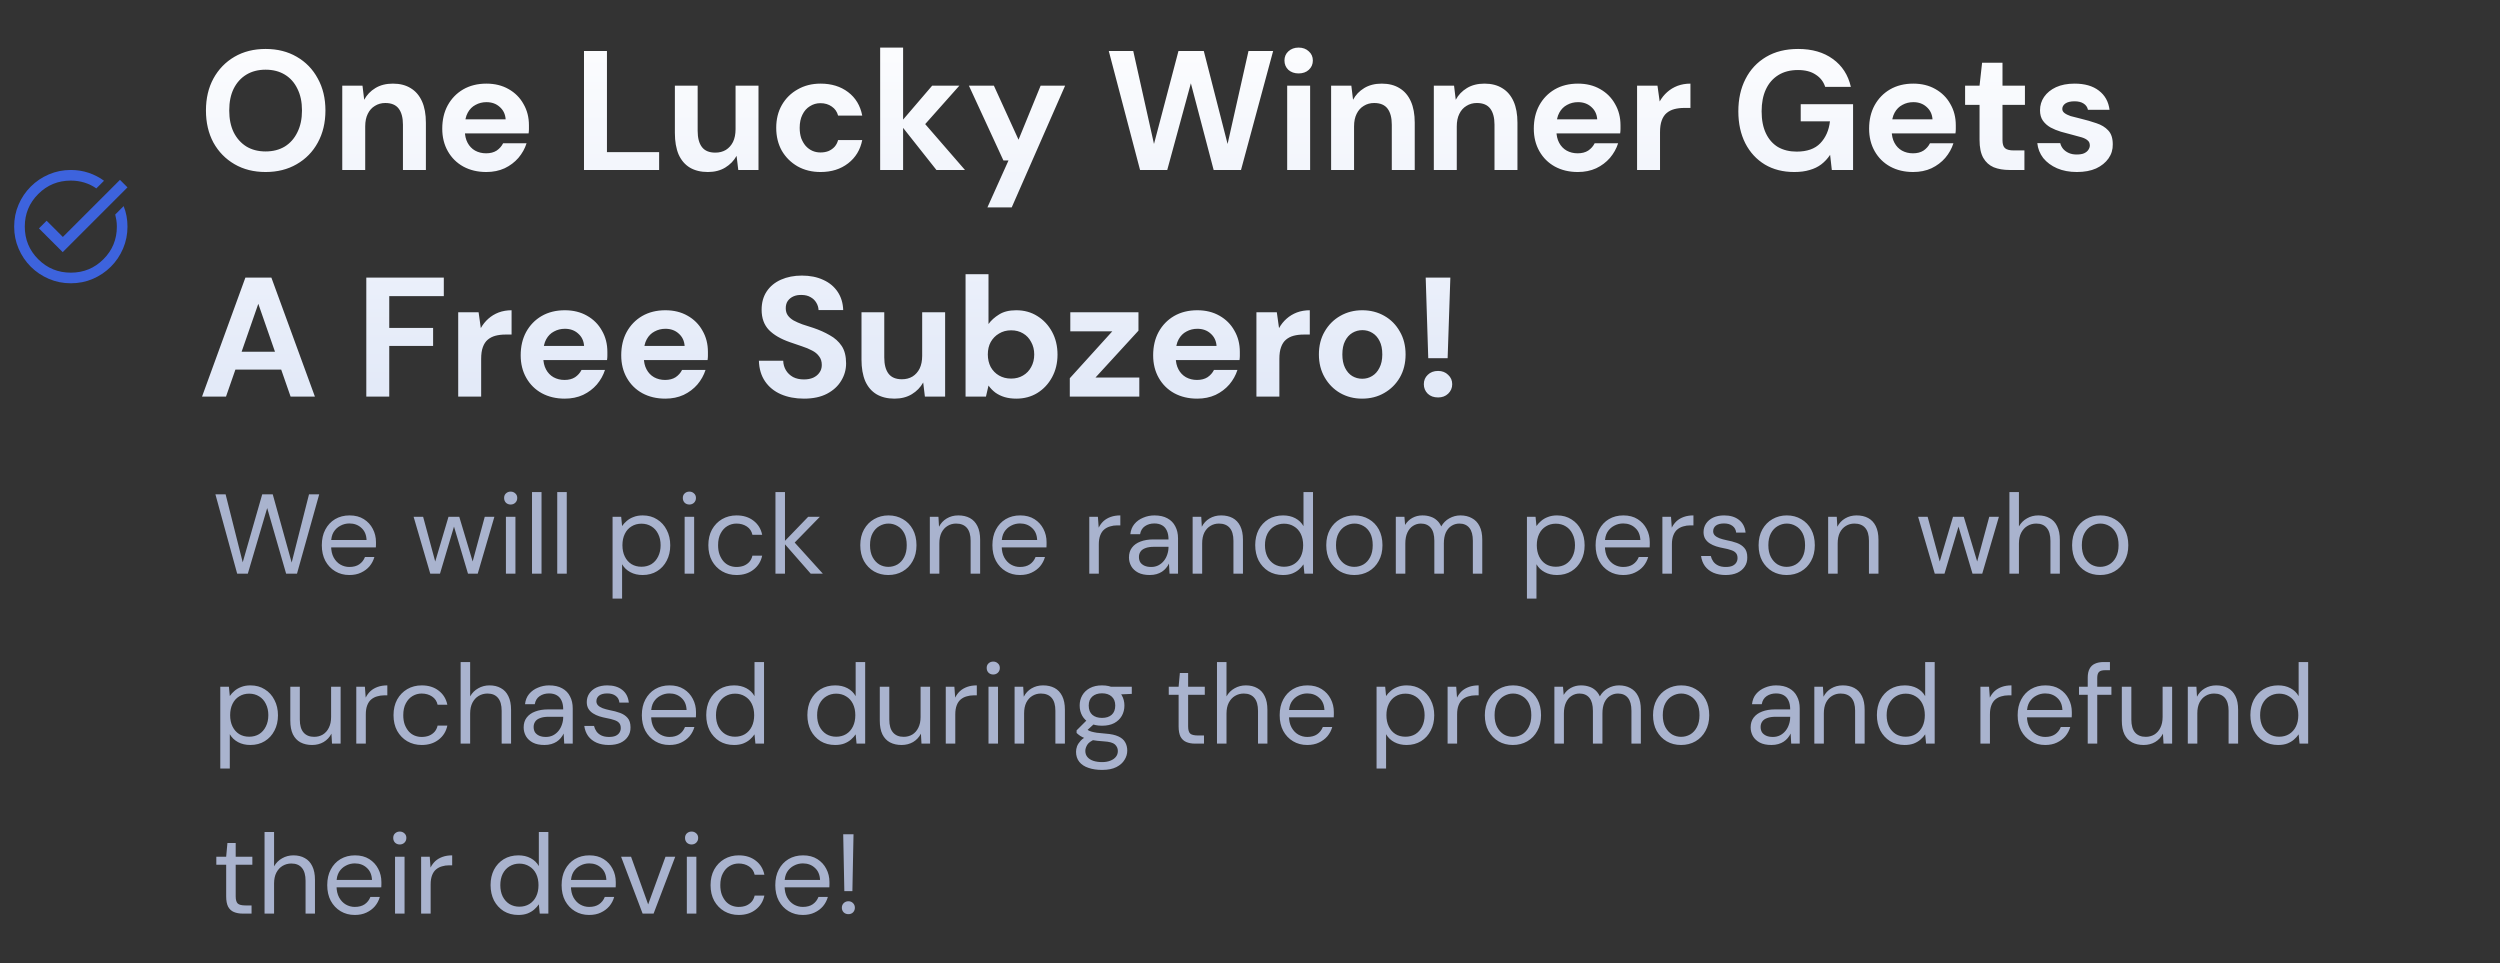 <svg width="353" height="136" viewBox="0 0 353 136" fill="none" xmlns="http://www.w3.org/2000/svg">
<rect x="0" y="0" width="353" height="136" fill="#333333" stroke="none"/>
<mask id="mask0_4664_368" style="mask-type:alpha" maskUnits="userSpaceOnUse" x="0" y="22" width="20" height="20">
<rect y="22" width="20" height="20" fill="#D9D9D9"/>
</mask>
<g mask="url(#mask0_4664_368)">
<path d="M10 40C8.903 40 7.868 39.792 6.896 39.375C5.924 38.958 5.073 38.385 4.344 37.656C3.615 36.927 3.042 36.076 2.625 35.104C2.208 34.132 2 33.097 2 32C2 30.889 2.208 29.851 2.625 28.885C3.042 27.92 3.615 27.073 4.344 26.344C5.073 25.615 5.924 25.042 6.896 24.625C7.868 24.208 8.903 24 10 24C10.875 24 11.708 24.132 12.5 24.396C13.292 24.66 14.021 25.035 14.688 25.521L13.604 26.604C13.09 26.243 12.528 25.969 11.917 25.781C11.306 25.594 10.667 25.5 10 25.5C8.194 25.5 6.66 26.132 5.396 27.396C4.132 28.66 3.5 30.194 3.5 32C3.5 33.806 4.132 35.34 5.396 36.604C6.66 37.868 8.194 38.5 10 38.5C11.806 38.5 13.34 37.868 14.604 36.604C15.868 35.34 16.5 33.806 16.5 32C16.5 31.708 16.479 31.42 16.438 31.135C16.396 30.851 16.34 30.569 16.271 30.292L17.458 29.104C17.639 29.549 17.774 30.014 17.865 30.5C17.955 30.986 18 31.486 18 32C18 33.097 17.792 34.132 17.375 35.104C16.958 36.076 16.385 36.927 15.656 37.656C14.927 38.385 14.08 38.958 13.115 39.375C12.149 39.792 11.111 40 10 40ZM8.854 35.604L5.5 32.25L6.583 31.167L8.875 33.458L16.938 25.396L18 26.458L8.854 35.604Z" fill="#3D63DD"/>
</g>
<path d="M37.504 24.288C35.84 24.288 34.376 23.92 33.112 23.184C31.848 22.448 30.856 21.432 30.136 20.136C29.432 18.824 29.08 17.312 29.08 15.6C29.08 13.888 29.432 12.384 30.136 11.088C30.856 9.776 31.848 8.752 33.112 8.016C34.376 7.28 35.84 6.912 37.504 6.912C39.168 6.912 40.632 7.28 41.896 8.016C43.176 8.752 44.168 9.776 44.872 11.088C45.592 12.384 45.952 13.888 45.952 15.6C45.952 17.312 45.592 18.824 44.872 20.136C44.168 21.432 43.176 22.448 41.896 23.184C40.632 23.92 39.168 24.288 37.504 24.288ZM37.504 21.384C38.544 21.384 39.448 21.152 40.216 20.688C40.984 20.208 41.576 19.536 41.992 18.672C42.424 17.808 42.64 16.784 42.64 15.6C42.64 14.4 42.424 13.376 41.992 12.528C41.576 11.664 40.984 11 40.216 10.536C39.448 10.072 38.544 9.84 37.504 9.84C36.464 9.84 35.56 10.072 34.792 10.536C34.024 11 33.424 11.664 32.992 12.528C32.576 13.376 32.368 14.4 32.368 15.6C32.368 16.784 32.576 17.808 32.992 18.672C33.424 19.536 34.024 20.208 34.792 20.688C35.56 21.152 36.464 21.384 37.504 21.384ZM48.328 24V12.096H51.184L51.424 14.088C51.792 13.4 52.32 12.848 53.008 12.432C53.696 12.016 54.52 11.808 55.48 11.808C56.472 11.808 57.312 12.024 58 12.456C58.688 12.872 59.216 13.488 59.584 14.304C59.952 15.12 60.136 16.128 60.136 17.328V24H56.896V17.616C56.896 16.624 56.696 15.864 56.296 15.336C55.896 14.808 55.264 14.544 54.4 14.544C53.856 14.544 53.368 14.68 52.936 14.952C52.504 15.208 52.168 15.584 51.928 16.08C51.688 16.56 51.568 17.152 51.568 17.856V24H48.328ZM68.662 24.288C67.446 24.288 66.366 24.032 65.422 23.52C64.494 23.008 63.766 22.288 63.238 21.36C62.71 20.432 62.446 19.368 62.446 18.168C62.446 16.92 62.702 15.824 63.214 14.88C63.742 13.92 64.47 13.168 65.398 12.624C66.342 12.08 67.438 11.808 68.686 11.808C69.87 11.808 70.91 12.064 71.806 12.576C72.718 13.088 73.422 13.792 73.918 14.688C74.43 15.568 74.686 16.568 74.686 17.688C74.686 17.848 74.686 18.032 74.686 18.24C74.686 18.432 74.67 18.632 74.638 18.84H64.774V16.848H71.398C71.35 16.128 71.07 15.544 70.558 15.096C70.062 14.648 69.438 14.424 68.686 14.424C68.126 14.424 67.614 14.552 67.15 14.808C66.686 15.048 66.318 15.416 66.046 15.912C65.774 16.408 65.638 17.032 65.638 17.784V18.48C65.638 19.12 65.766 19.68 66.022 20.16C66.278 20.64 66.63 21.008 67.078 21.264C67.542 21.52 68.062 21.648 68.638 21.648C69.23 21.648 69.726 21.52 70.126 21.264C70.526 20.992 70.83 20.648 71.038 20.232H74.35C74.11 20.984 73.726 21.672 73.198 22.296C72.67 22.904 72.022 23.392 71.254 23.76C70.486 24.112 69.622 24.288 68.662 24.288ZM82.46 24V7.2H85.701V21.48H93.069V24H82.46ZM99.949 24.288C98.957 24.288 98.109 24.08 97.405 23.664C96.717 23.248 96.189 22.632 95.821 21.816C95.469 20.984 95.293 19.968 95.293 18.768V12.096H98.509V18.48C98.509 19.472 98.709 20.232 99.109 20.76C99.509 21.288 100.141 21.552 101.005 21.552C101.565 21.552 102.061 21.424 102.493 21.168C102.925 20.896 103.261 20.52 103.501 20.04C103.741 19.544 103.861 18.944 103.861 18.24V12.096H107.101V24H104.245L104.005 22.008C103.621 22.696 103.085 23.248 102.397 23.664C101.709 24.08 100.893 24.288 99.949 24.288ZM115.867 24.288C114.651 24.288 113.571 24.024 112.627 23.496C111.683 22.952 110.939 22.216 110.395 21.288C109.867 20.344 109.603 19.264 109.603 18.048C109.603 16.832 109.867 15.76 110.395 14.832C110.939 13.888 111.683 13.152 112.627 12.624C113.571 12.08 114.651 11.808 115.867 11.808C117.403 11.808 118.699 12.208 119.755 13.008C120.811 13.808 121.475 14.912 121.747 16.32H118.339C118.195 15.776 117.899 15.352 117.451 15.048C117.003 14.728 116.467 14.568 115.843 14.568C115.299 14.568 114.803 14.712 114.355 15C113.907 15.272 113.555 15.672 113.299 16.2C113.043 16.712 112.915 17.328 112.915 18.048C112.915 18.592 112.987 19.08 113.131 19.512C113.291 19.928 113.499 20.288 113.755 20.592C114.027 20.896 114.339 21.128 114.691 21.288C115.043 21.448 115.427 21.528 115.843 21.528C116.259 21.528 116.635 21.464 116.971 21.336C117.307 21.192 117.595 20.992 117.835 20.736C118.075 20.464 118.243 20.144 118.339 19.776H121.747C121.475 21.152 120.811 22.248 119.755 23.064C118.699 23.88 117.403 24.288 115.867 24.288ZM132.222 24L127.038 17.448L131.622 12.096H135.462L129.51 18.792V16.224L136.254 24H132.222ZM124.278 24V6.72H127.518V24H124.278ZM139.425 29.28L142.401 22.656H141.681L136.809 12.096H140.337L143.817 19.728L146.937 12.096H150.393L142.857 29.28H139.425ZM160.975 24L156.559 7.2H160.015L162.943 20.328L166.399 7.2H169.975L173.335 20.328L176.287 7.2H179.767L175.231 24H171.367L168.151 11.76L164.815 24H160.975ZM181.75 24V12.096H184.99V24H181.75ZM183.358 10.368C182.782 10.368 182.302 10.2 181.918 9.864C181.55 9.512 181.366 9.072 181.366 8.544C181.366 8.016 181.55 7.584 181.918 7.248C182.302 6.896 182.782 6.72 183.358 6.72C183.95 6.72 184.43 6.896 184.798 7.248C185.182 7.584 185.374 8.016 185.374 8.544C185.374 9.072 185.182 9.512 184.798 9.864C184.43 10.2 183.95 10.368 183.358 10.368ZM187.953 24V12.096H190.809L191.049 14.088C191.417 13.4 191.945 12.848 192.633 12.432C193.321 12.016 194.145 11.808 195.105 11.808C196.097 11.808 196.937 12.024 197.625 12.456C198.313 12.872 198.841 13.488 199.209 14.304C199.577 15.12 199.761 16.128 199.761 17.328V24H196.521V17.616C196.521 16.624 196.321 15.864 195.921 15.336C195.521 14.808 194.889 14.544 194.025 14.544C193.481 14.544 192.993 14.68 192.561 14.952C192.129 15.208 191.793 15.584 191.553 16.08C191.313 16.56 191.193 17.152 191.193 17.856V24H187.953ZM202.456 24V12.096H205.312L205.552 14.088C205.92 13.4 206.448 12.848 207.136 12.432C207.824 12.016 208.648 11.808 209.608 11.808C210.6 11.808 211.44 12.024 212.128 12.456C212.816 12.872 213.344 13.488 213.712 14.304C214.08 15.12 214.264 16.128 214.264 17.328V24H211.024V17.616C211.024 16.624 210.824 15.864 210.424 15.336C210.024 14.808 209.392 14.544 208.528 14.544C207.984 14.544 207.496 14.68 207.064 14.952C206.632 15.208 206.296 15.584 206.056 16.08C205.816 16.56 205.696 17.152 205.696 17.856V24H202.456ZM222.79 24.288C221.574 24.288 220.494 24.032 219.55 23.52C218.622 23.008 217.894 22.288 217.366 21.36C216.838 20.432 216.574 19.368 216.574 18.168C216.574 16.92 216.83 15.824 217.342 14.88C217.87 13.92 218.598 13.168 219.526 12.624C220.47 12.08 221.566 11.808 222.814 11.808C223.998 11.808 225.038 12.064 225.934 12.576C226.846 13.088 227.55 13.792 228.046 14.688C228.558 15.568 228.814 16.568 228.814 17.688C228.814 17.848 228.814 18.032 228.814 18.24C228.814 18.432 228.798 18.632 228.766 18.84H218.902V16.848H225.526C225.478 16.128 225.198 15.544 224.686 15.096C224.19 14.648 223.566 14.424 222.814 14.424C222.254 14.424 221.742 14.552 221.278 14.808C220.814 15.048 220.446 15.416 220.174 15.912C219.902 16.408 219.766 17.032 219.766 17.784V18.48C219.766 19.12 219.894 19.68 220.15 20.16C220.406 20.64 220.758 21.008 221.206 21.264C221.67 21.52 222.19 21.648 222.766 21.648C223.358 21.648 223.854 21.52 224.254 21.264C224.654 20.992 224.958 20.648 225.166 20.232H228.478C228.238 20.984 227.854 21.672 227.326 22.296C226.798 22.904 226.15 23.392 225.382 23.76C224.614 24.112 223.75 24.288 222.79 24.288ZM231.155 24V12.096H234.035L234.347 14.328C234.635 13.816 234.987 13.376 235.403 13.008C235.835 12.624 236.323 12.328 236.867 12.12C237.427 11.912 238.035 11.808 238.691 11.808V15.24H237.803C237.307 15.24 236.843 15.296 236.411 15.408C235.995 15.52 235.635 15.704 235.331 15.96C235.027 16.216 234.795 16.568 234.635 17.016C234.475 17.448 234.395 18 234.395 18.672V24H231.155ZM253.349 24.288C251.765 24.288 250.381 23.936 249.197 23.232C248.013 22.512 247.093 21.512 246.437 20.232C245.781 18.936 245.453 17.432 245.453 15.72C245.453 13.992 245.789 12.472 246.461 11.16C247.133 9.832 248.101 8.792 249.365 8.04C250.629 7.288 252.141 6.912 253.901 6.912C255.869 6.912 257.501 7.384 258.797 8.328C260.109 9.272 260.957 10.584 261.341 12.264H257.717C257.477 11.528 257.029 10.952 256.373 10.536C255.733 10.104 254.901 9.888 253.877 9.888C252.789 9.888 251.861 10.128 251.093 10.608C250.325 11.088 249.741 11.76 249.341 12.624C248.941 13.488 248.741 14.52 248.741 15.72C248.741 16.936 248.941 17.968 249.341 18.816C249.741 19.664 250.309 20.312 251.045 20.76C251.797 21.192 252.677 21.408 253.685 21.408C255.157 21.408 256.269 21.016 257.021 20.232C257.789 19.432 258.245 18.4 258.389 17.136H254.261V14.712H261.653V24H258.653L258.413 21.864C258.061 22.392 257.645 22.84 257.165 23.208C256.701 23.56 256.157 23.824 255.533 24C254.909 24.192 254.181 24.288 253.349 24.288ZM270.134 24.288C268.918 24.288 267.838 24.032 266.894 23.52C265.966 23.008 265.238 22.288 264.71 21.36C264.182 20.432 263.918 19.368 263.918 18.168C263.918 16.92 264.174 15.824 264.686 14.88C265.214 13.92 265.942 13.168 266.87 12.624C267.814 12.08 268.91 11.808 270.158 11.808C271.342 11.808 272.382 12.064 273.278 12.576C274.19 13.088 274.894 13.792 275.39 14.688C275.902 15.568 276.158 16.568 276.158 17.688C276.158 17.848 276.158 18.032 276.158 18.24C276.158 18.432 276.142 18.632 276.11 18.84H266.246V16.848H272.87C272.822 16.128 272.542 15.544 272.03 15.096C271.534 14.648 270.91 14.424 270.158 14.424C269.598 14.424 269.086 14.552 268.622 14.808C268.158 15.048 267.79 15.416 267.518 15.912C267.246 16.408 267.11 17.032 267.11 17.784V18.48C267.11 19.12 267.238 19.68 267.494 20.16C267.75 20.64 268.102 21.008 268.55 21.264C269.014 21.52 269.534 21.648 270.11 21.648C270.702 21.648 271.198 21.52 271.598 21.264C271.998 20.992 272.302 20.648 272.51 20.232H275.822C275.582 20.984 275.198 21.672 274.67 22.296C274.142 22.904 273.494 23.392 272.726 23.76C271.958 24.112 271.094 24.288 270.134 24.288ZM283.736 24C282.888 24 282.144 23.872 281.504 23.616C280.88 23.344 280.392 22.904 280.04 22.296C279.688 21.672 279.512 20.824 279.512 19.752V14.808H277.472V12.096H279.512L279.872 8.856H282.752V12.096H285.92V14.808H282.752V19.8C282.752 20.344 282.872 20.72 283.112 20.928C283.352 21.136 283.76 21.24 284.336 21.24H285.848V24H283.736ZM293.259 24.288C292.203 24.288 291.267 24.112 290.451 23.76C289.651 23.408 289.003 22.928 288.507 22.32C288.027 21.696 287.747 20.992 287.667 20.208H290.907C290.971 20.496 291.107 20.768 291.315 21.024C291.523 21.264 291.787 21.456 292.107 21.6C292.427 21.744 292.795 21.816 293.211 21.816C293.659 21.816 294.011 21.76 294.267 21.648C294.539 21.52 294.739 21.36 294.867 21.168C295.011 20.96 295.083 20.752 295.083 20.544C295.083 20.224 294.979 19.984 294.771 19.824C294.579 19.648 294.299 19.504 293.931 19.392C293.563 19.28 293.123 19.16 292.611 19.032C292.083 18.904 291.547 18.76 291.003 18.6C290.475 18.44 289.987 18.24 289.539 18C289.091 17.744 288.731 17.424 288.459 17.04C288.187 16.656 288.051 16.168 288.051 15.576C288.051 14.872 288.243 14.24 288.627 13.68C289.027 13.104 289.587 12.648 290.307 12.312C291.043 11.976 291.915 11.808 292.923 11.808C294.363 11.808 295.507 12.136 296.355 12.792C297.219 13.448 297.723 14.352 297.867 15.504H294.819C294.739 15.12 294.531 14.824 294.195 14.616C293.875 14.408 293.451 14.304 292.923 14.304C292.363 14.304 291.931 14.408 291.627 14.616C291.339 14.824 291.195 15.08 291.195 15.384C291.195 15.608 291.299 15.8 291.507 15.96C291.715 16.12 292.003 16.264 292.371 16.392C292.755 16.504 293.195 16.616 293.691 16.728C294.555 16.936 295.331 17.16 296.019 17.4C296.707 17.624 297.259 17.96 297.675 18.408C298.107 18.856 298.323 19.512 298.323 20.376C298.339 21.112 298.139 21.776 297.723 22.368C297.307 22.96 296.723 23.432 295.971 23.784C295.219 24.12 294.315 24.288 293.259 24.288ZM28.528 56L34.648 39.2H38.32L44.464 56H41.032L36.472 42.896L31.912 56H28.528ZM31.24 52.184L32.08 49.664H40.648L41.488 52.184H31.24ZM51.722 56V39.2H62.666V41.816H54.962V46.304H61.154V48.848H54.962V56H51.722ZM64.699 56V44.096H67.579L67.891 46.328C68.179 45.816 68.531 45.376 68.947 45.008C69.379 44.624 69.867 44.328 70.411 44.12C70.971 43.912 71.579 43.808 72.235 43.808V47.24H71.347C70.851 47.24 70.387 47.296 69.955 47.408C69.539 47.52 69.179 47.704 68.875 47.96C68.571 48.216 68.339 48.568 68.179 49.016C68.019 49.448 67.939 50 67.939 50.672V56H64.699ZM79.737 56.288C78.521 56.288 77.441 56.032 76.497 55.52C75.569 55.008 74.841 54.288 74.313 53.36C73.785 52.432 73.521 51.368 73.521 50.168C73.521 48.92 73.777 47.824 74.289 46.88C74.817 45.92 75.545 45.168 76.473 44.624C77.417 44.08 78.513 43.808 79.761 43.808C80.945 43.808 81.985 44.064 82.881 44.576C83.793 45.088 84.497 45.792 84.993 46.688C85.505 47.568 85.761 48.568 85.761 49.688C85.761 49.848 85.761 50.032 85.761 50.24C85.761 50.432 85.745 50.632 85.713 50.84H75.849V48.848H82.473C82.425 48.128 82.145 47.544 81.633 47.096C81.137 46.648 80.513 46.424 79.761 46.424C79.201 46.424 78.689 46.552 78.225 46.808C77.761 47.048 77.393 47.416 77.121 47.912C76.849 48.408 76.713 49.032 76.713 49.784V50.48C76.713 51.12 76.841 51.68 77.097 52.16C77.353 52.64 77.705 53.008 78.153 53.264C78.617 53.52 79.137 53.648 79.713 53.648C80.305 53.648 80.801 53.52 81.201 53.264C81.601 52.992 81.905 52.648 82.113 52.232H85.425C85.185 52.984 84.801 53.672 84.273 54.296C83.745 54.904 83.097 55.392 82.329 55.76C81.561 56.112 80.697 56.288 79.737 56.288ZM93.934 56.288C92.718 56.288 91.638 56.032 90.694 55.52C89.766 55.008 89.038 54.288 88.51 53.36C87.982 52.432 87.718 51.368 87.718 50.168C87.718 48.92 87.974 47.824 88.486 46.88C89.014 45.92 89.742 45.168 90.67 44.624C91.614 44.08 92.71 43.808 93.958 43.808C95.142 43.808 96.182 44.064 97.078 44.576C97.99 45.088 98.694 45.792 99.19 46.688C99.702 47.568 99.958 48.568 99.958 49.688C99.958 49.848 99.958 50.032 99.958 50.24C99.958 50.432 99.942 50.632 99.91 50.84H90.046V48.848H96.67C96.622 48.128 96.342 47.544 95.83 47.096C95.334 46.648 94.71 46.424 93.958 46.424C93.398 46.424 92.886 46.552 92.422 46.808C91.958 47.048 91.59 47.416 91.318 47.912C91.046 48.408 90.91 49.032 90.91 49.784V50.48C90.91 51.12 91.038 51.68 91.294 52.16C91.55 52.64 91.902 53.008 92.35 53.264C92.814 53.52 93.334 53.648 93.91 53.648C94.502 53.648 94.998 53.52 95.398 53.264C95.798 52.992 96.102 52.648 96.31 52.232H99.622C99.382 52.984 98.998 53.672 98.47 54.296C97.942 54.904 97.294 55.392 96.526 55.76C95.758 56.112 94.894 56.288 93.934 56.288ZM113.517 56.288C112.301 56.288 111.213 56.08 110.253 55.664C109.309 55.248 108.565 54.64 108.021 53.84C107.477 53.04 107.189 52.072 107.157 50.936H110.589C110.605 51.432 110.733 51.88 110.973 52.28C111.213 52.68 111.549 53 111.981 53.24C112.413 53.464 112.925 53.576 113.517 53.576C114.013 53.576 114.445 53.496 114.813 53.336C115.197 53.16 115.493 52.92 115.701 52.616C115.925 52.312 116.037 51.952 116.037 51.536C116.037 51.04 115.909 50.632 115.653 50.312C115.413 49.976 115.085 49.704 114.669 49.496C114.253 49.272 113.773 49.072 113.229 48.896C112.701 48.704 112.141 48.512 111.549 48.32C110.253 47.872 109.261 47.296 108.573 46.592C107.885 45.872 107.541 44.92 107.541 43.736C107.541 42.728 107.781 41.864 108.261 41.144C108.741 40.424 109.413 39.872 110.277 39.488C111.141 39.104 112.125 38.912 113.229 38.912C114.365 38.912 115.365 39.112 116.229 39.512C117.093 39.896 117.773 40.456 118.269 41.192C118.765 41.928 119.029 42.792 119.061 43.784H115.581C115.565 43.416 115.461 43.072 115.269 42.752C115.077 42.416 114.805 42.152 114.453 41.96C114.101 41.752 113.677 41.648 113.181 41.648C112.765 41.632 112.389 41.696 112.053 41.84C111.717 41.984 111.445 42.2 111.237 42.488C111.045 42.76 110.949 43.104 110.949 43.52C110.949 43.92 111.045 44.256 111.237 44.528C111.429 44.8 111.701 45.04 112.053 45.248C112.405 45.44 112.821 45.624 113.301 45.8C113.781 45.96 114.301 46.128 114.861 46.304C115.709 46.592 116.477 46.936 117.165 47.336C117.869 47.72 118.429 48.224 118.845 48.848C119.261 49.472 119.469 50.296 119.469 51.32C119.469 52.2 119.237 53.016 118.773 53.768C118.325 54.52 117.661 55.128 116.781 55.592C115.901 56.056 114.813 56.288 113.517 56.288ZM126.299 56.288C125.307 56.288 124.459 56.08 123.755 55.664C123.067 55.248 122.539 54.632 122.171 53.816C121.819 52.984 121.643 51.968 121.643 50.768V44.096H124.859V50.48C124.859 51.472 125.059 52.232 125.459 52.76C125.859 53.288 126.491 53.552 127.355 53.552C127.915 53.552 128.411 53.424 128.843 53.168C129.275 52.896 129.611 52.52 129.851 52.04C130.091 51.544 130.211 50.944 130.211 50.24V44.096H133.451V56H130.595L130.355 54.008C129.971 54.696 129.435 55.248 128.747 55.664C128.059 56.08 127.243 56.288 126.299 56.288ZM143.489 56.288C142.897 56.288 142.353 56.216 141.857 56.072C141.377 55.928 140.945 55.72 140.561 55.448C140.177 55.16 139.849 54.824 139.577 54.44L139.217 56H136.337V38.72H139.577V45.752C139.945 45.24 140.441 44.792 141.065 44.408C141.689 44.008 142.497 43.808 143.489 43.808C144.609 43.808 145.601 44.08 146.465 44.624C147.345 45.168 148.041 45.912 148.553 46.856C149.065 47.8 149.321 48.872 149.321 50.072C149.321 51.256 149.065 52.32 148.553 53.264C148.041 54.208 147.345 54.952 146.465 55.496C145.601 56.024 144.609 56.288 143.489 56.288ZM142.769 53.456C143.409 53.456 143.969 53.312 144.449 53.024C144.945 52.736 145.329 52.336 145.601 51.824C145.889 51.312 146.033 50.72 146.033 50.048C146.033 49.392 145.889 48.808 145.601 48.296C145.329 47.768 144.945 47.36 144.449 47.072C143.969 46.784 143.409 46.64 142.769 46.64C142.129 46.64 141.561 46.792 141.065 47.096C140.569 47.384 140.177 47.784 139.889 48.296C139.617 48.792 139.481 49.376 139.481 50.048C139.481 50.704 139.617 51.296 139.889 51.824C140.177 52.336 140.569 52.736 141.065 53.024C141.561 53.312 142.129 53.456 142.769 53.456ZM151.055 56V53.408L157.055 46.784H151.127V44.096H160.751V46.688L154.679 53.312H160.871V56H151.055ZM169.041 56.288C167.825 56.288 166.745 56.032 165.801 55.52C164.873 55.008 164.145 54.288 163.617 53.36C163.089 52.432 162.825 51.368 162.825 50.168C162.825 48.92 163.081 47.824 163.593 46.88C164.121 45.92 164.849 45.168 165.777 44.624C166.721 44.08 167.817 43.808 169.065 43.808C170.249 43.808 171.289 44.064 172.185 44.576C173.097 45.088 173.801 45.792 174.297 46.688C174.809 47.568 175.065 48.568 175.065 49.688C175.065 49.848 175.065 50.032 175.065 50.24C175.065 50.432 175.049 50.632 175.017 50.84H165.153V48.848H171.777C171.729 48.128 171.449 47.544 170.937 47.096C170.441 46.648 169.817 46.424 169.065 46.424C168.505 46.424 167.993 46.552 167.529 46.808C167.065 47.048 166.697 47.416 166.425 47.912C166.153 48.408 166.017 49.032 166.017 49.784V50.48C166.017 51.12 166.145 51.68 166.401 52.16C166.657 52.64 167.009 53.008 167.457 53.264C167.921 53.52 168.441 53.648 169.017 53.648C169.609 53.648 170.105 53.52 170.505 53.264C170.905 52.992 171.209 52.648 171.417 52.232H174.729C174.489 52.984 174.105 53.672 173.577 54.296C173.049 54.904 172.401 55.392 171.633 55.76C170.865 56.112 170.001 56.288 169.041 56.288ZM177.407 56V44.096H180.287L180.599 46.328C180.887 45.816 181.239 45.376 181.655 45.008C182.087 44.624 182.575 44.328 183.119 44.12C183.679 43.912 184.287 43.808 184.943 43.808V47.24H184.055C183.559 47.24 183.095 47.296 182.663 47.408C182.247 47.52 181.887 47.704 181.583 47.96C181.279 48.216 181.047 48.568 180.887 49.016C180.727 49.448 180.647 50 180.647 50.672V56H177.407ZM192.324 56.288C191.188 56.288 190.156 56.024 189.228 55.496C188.316 54.968 187.588 54.232 187.044 53.288C186.5 52.344 186.228 51.264 186.228 50.048C186.228 48.816 186.5 47.736 187.044 46.808C187.588 45.864 188.324 45.128 189.252 44.6C190.18 44.072 191.212 43.808 192.348 43.808C193.5 43.808 194.54 44.072 195.468 44.6C196.396 45.128 197.124 45.864 197.652 46.808C198.196 47.736 198.468 48.816 198.468 50.048C198.468 51.28 198.196 52.368 197.652 53.312C197.108 54.24 196.372 54.968 195.444 55.496C194.532 56.024 193.492 56.288 192.324 56.288ZM192.348 53.48C192.86 53.48 193.324 53.352 193.74 53.096C194.172 52.84 194.516 52.456 194.772 51.944C195.044 51.432 195.18 50.8 195.18 50.048C195.18 49.28 195.052 48.648 194.796 48.152C194.54 47.64 194.196 47.256 193.764 47C193.348 46.744 192.884 46.616 192.372 46.616C191.86 46.616 191.388 46.744 190.956 47C190.524 47.256 190.18 47.64 189.924 48.152C189.668 48.648 189.54 49.28 189.54 50.048C189.54 50.8 189.668 51.432 189.924 51.944C190.18 52.456 190.516 52.84 190.932 53.096C191.364 53.352 191.836 53.48 192.348 53.48ZM201.669 50.576L201.309 39.2H204.789L204.405 50.576H201.669ZM203.061 56.12C202.453 56.12 201.965 55.944 201.597 55.592C201.229 55.224 201.045 54.776 201.045 54.248C201.045 53.72 201.229 53.28 201.597 52.928C201.965 52.56 202.453 52.376 203.061 52.376C203.637 52.376 204.109 52.56 204.477 52.928C204.861 53.28 205.053 53.72 205.053 54.248C205.053 54.776 204.861 55.224 204.477 55.592C204.109 55.944 203.637 56.12 203.061 56.12Z" fill="url(#paint0_linear_4664_368)"/>
<path d="M33.488 81L30.416 69.8H31.856L34.272 79.4L37.024 69.8H38.512L41.184 79.432L43.632 69.8H45.072L41.936 81H40.4L37.728 71.736L34.992 81H33.488ZM49.328 81.192C48.581 81.192 47.914 81.016 47.328 80.664C46.741 80.312 46.277 79.821 45.936 79.192C45.605 78.563 45.44 77.827 45.44 76.984C45.44 76.131 45.605 75.395 45.936 74.776C46.267 74.147 46.725 73.656 47.312 73.304C47.909 72.952 48.592 72.776 49.36 72.776C50.149 72.776 50.821 72.952 51.376 73.304C51.931 73.656 52.352 74.115 52.64 74.68C52.938 75.245 53.088 75.869 53.088 76.552C53.088 76.659 53.088 76.771 53.088 76.888C53.088 77.005 53.083 77.139 53.072 77.288H46.448V76.248H51.76C51.728 75.512 51.483 74.941 51.024 74.536C50.576 74.12 50.011 73.912 49.328 73.912C48.88 73.912 48.459 74.019 48.064 74.232C47.669 74.435 47.349 74.733 47.104 75.128C46.869 75.523 46.752 76.019 46.752 76.616V77.064C46.752 77.725 46.874 78.28 47.12 78.728C47.365 79.165 47.68 79.496 48.064 79.72C48.459 79.944 48.88 80.056 49.328 80.056C49.893 80.056 50.357 79.933 50.72 79.688C51.093 79.432 51.365 79.085 51.536 78.648H52.864C52.725 79.139 52.496 79.576 52.176 79.96C51.856 80.333 51.456 80.632 50.976 80.856C50.507 81.08 49.957 81.192 49.328 81.192ZM60.752 81L58.4 72.968H59.744L61.584 79.768H61.312L63.328 72.968H64.848L66.88 79.752L66.608 79.768L68.448 72.968H69.808L67.456 81H66.08L63.968 73.896H64.24L62.128 81H60.752ZM71.436 81V72.968H72.779V81H71.436ZM72.108 71.24C71.841 71.24 71.617 71.155 71.436 70.984C71.265 70.803 71.18 70.579 71.18 70.312C71.18 70.045 71.265 69.832 71.436 69.672C71.617 69.501 71.841 69.416 72.108 69.416C72.364 69.416 72.582 69.501 72.763 69.672C72.945 69.832 73.035 70.045 73.035 70.312C73.035 70.579 72.945 70.803 72.763 70.984C72.582 71.155 72.364 71.24 72.108 71.24ZM75.12 81V69.48H76.464V81H75.12ZM78.682 81V69.48H80.026V81H78.682ZM86.495 84.52V72.968H87.711L87.839 74.28C88.009 74.024 88.228 73.784 88.495 73.56C88.761 73.325 89.081 73.139 89.455 73C89.828 72.851 90.26 72.776 90.751 72.776C91.529 72.776 92.207 72.963 92.783 73.336C93.369 73.699 93.823 74.2 94.143 74.84C94.473 75.469 94.639 76.189 94.639 77C94.639 77.811 94.473 78.531 94.143 79.16C93.823 79.789 93.369 80.285 92.783 80.648C92.196 81.011 91.513 81.192 90.735 81.192C90.084 81.192 89.508 81.059 89.007 80.792C88.505 80.525 88.116 80.152 87.839 79.672V84.52H86.495ZM90.575 80.024C91.108 80.024 91.577 79.901 91.983 79.656C92.388 79.4 92.703 79.043 92.927 78.584C93.161 78.125 93.279 77.592 93.279 76.984C93.279 76.376 93.161 75.843 92.927 75.384C92.703 74.925 92.388 74.573 91.983 74.328C91.577 74.072 91.108 73.944 90.575 73.944C90.041 73.944 89.572 74.072 89.167 74.328C88.761 74.573 88.447 74.925 88.223 75.384C87.999 75.843 87.887 76.376 87.887 76.984C87.887 77.592 87.999 78.125 88.223 78.584C88.447 79.043 88.761 79.4 89.167 79.656C89.572 79.901 90.041 80.024 90.575 80.024ZM96.67 81V72.968H98.014V81H96.67ZM97.342 71.24C97.075 71.24 96.851 71.155 96.67 70.984C96.499 70.803 96.414 70.579 96.414 70.312C96.414 70.045 96.499 69.832 96.67 69.672C96.851 69.501 97.075 69.416 97.342 69.416C97.598 69.416 97.817 69.501 97.998 69.672C98.179 69.832 98.27 70.045 98.27 70.312C98.27 70.579 98.179 70.803 97.998 70.984C97.817 71.155 97.598 71.24 97.342 71.24ZM104.002 81.192C103.245 81.192 102.562 81.016 101.954 80.664C101.357 80.312 100.882 79.821 100.53 79.192C100.189 78.563 100.018 77.827 100.018 76.984C100.018 76.141 100.189 75.405 100.53 74.776C100.882 74.147 101.357 73.656 101.954 73.304C102.562 72.952 103.245 72.776 104.002 72.776C104.962 72.776 105.762 73.027 106.402 73.528C107.042 74.019 107.447 74.68 107.618 75.512H106.242C106.135 75.011 105.874 74.621 105.458 74.344C105.042 74.067 104.551 73.928 103.986 73.928C103.527 73.928 103.101 74.045 102.706 74.28C102.322 74.504 102.007 74.845 101.762 75.304C101.517 75.752 101.394 76.312 101.394 76.984C101.394 77.485 101.463 77.928 101.602 78.312C101.751 78.696 101.943 79.021 102.178 79.288C102.413 79.544 102.685 79.736 102.994 79.864C103.314 79.992 103.645 80.056 103.986 80.056C104.37 80.056 104.717 79.997 105.026 79.88C105.335 79.752 105.597 79.571 105.81 79.336C106.023 79.091 106.167 78.797 106.242 78.456H107.618C107.447 79.277 107.037 79.939 106.386 80.44C105.746 80.941 104.951 81.192 104.002 81.192ZM114.471 81L110.615 76.6L114.119 72.968H115.767L111.751 77.08L111.767 76.12L116.183 81H114.471ZM109.495 81V69.48H110.839V81H109.495ZM125.423 81.192C124.676 81.192 124.004 81.021 123.407 80.68C122.81 80.328 122.335 79.837 121.983 79.208C121.642 78.579 121.471 77.837 121.471 76.984C121.471 76.131 121.647 75.389 121.999 74.76C122.351 74.131 122.826 73.645 123.423 73.304C124.031 72.952 124.708 72.776 125.455 72.776C126.212 72.776 126.89 72.952 127.487 73.304C128.084 73.645 128.554 74.131 128.895 74.76C129.236 75.389 129.407 76.131 129.407 76.984C129.407 77.837 129.231 78.579 128.879 79.208C128.538 79.837 128.063 80.328 127.455 80.68C126.858 81.021 126.18 81.192 125.423 81.192ZM125.423 80.04C125.892 80.04 126.324 79.928 126.719 79.704C127.114 79.469 127.428 79.128 127.663 78.68C127.908 78.221 128.031 77.656 128.031 76.984C128.031 76.301 127.914 75.736 127.679 75.288C127.444 74.84 127.13 74.504 126.735 74.28C126.34 74.045 125.914 73.928 125.455 73.928C125.007 73.928 124.58 74.045 124.175 74.28C123.78 74.504 123.46 74.84 123.215 75.288C122.97 75.736 122.847 76.301 122.847 76.984C122.847 77.656 122.97 78.221 123.215 78.68C123.46 79.128 123.775 79.469 124.159 79.704C124.554 79.928 124.975 80.04 125.423 80.04ZM131.292 81V72.968H132.508L132.588 74.376C132.844 73.875 133.206 73.485 133.676 73.208C134.156 72.92 134.7 72.776 135.308 72.776C135.937 72.776 136.481 72.899 136.94 73.144C137.398 73.389 137.756 73.768 138.012 74.28C138.268 74.792 138.396 75.437 138.396 76.216V81H137.052V76.36C137.052 75.549 136.876 74.941 136.524 74.536C136.172 74.131 135.665 73.928 135.004 73.928C134.556 73.928 134.15 74.04 133.788 74.264C133.436 74.477 133.153 74.792 132.94 75.208C132.737 75.624 132.636 76.131 132.636 76.728V81H131.292ZM144.015 81.192C143.269 81.192 142.602 81.016 142.015 80.664C141.429 80.312 140.965 79.821 140.623 79.192C140.293 78.563 140.127 77.827 140.127 76.984C140.127 76.131 140.293 75.395 140.623 74.776C140.954 74.147 141.413 73.656 141.999 73.304C142.597 72.952 143.279 72.776 144.047 72.776C144.837 72.776 145.509 72.952 146.063 73.304C146.618 73.656 147.039 74.115 147.327 74.68C147.626 75.245 147.775 75.869 147.775 76.552C147.775 76.659 147.775 76.771 147.775 76.888C147.775 77.005 147.77 77.139 147.759 77.288H141.135V76.248H146.447C146.415 75.512 146.17 74.941 145.711 74.536C145.263 74.12 144.698 73.912 144.015 73.912C143.567 73.912 143.146 74.019 142.751 74.232C142.357 74.435 142.037 74.733 141.791 75.128C141.557 75.523 141.439 76.019 141.439 76.616V77.064C141.439 77.725 141.562 78.28 141.807 78.728C142.053 79.165 142.367 79.496 142.751 79.72C143.146 79.944 143.567 80.056 144.015 80.056C144.581 80.056 145.045 79.933 145.407 79.688C145.781 79.432 146.053 79.085 146.223 78.648H147.551C147.413 79.139 147.183 79.576 146.863 79.96C146.543 80.333 146.143 80.632 145.663 80.856C145.194 81.08 144.645 81.192 144.015 81.192ZM153.807 81V72.968H155.023L155.135 74.504C155.316 74.141 155.546 73.832 155.823 73.576C156.111 73.32 156.452 73.123 156.847 72.984C157.242 72.845 157.69 72.776 158.191 72.776V74.184H157.727C157.386 74.184 157.06 74.232 156.751 74.328C156.442 74.413 156.164 74.557 155.919 74.76C155.684 74.952 155.498 75.224 155.359 75.576C155.22 75.928 155.151 76.36 155.151 76.872V81H153.807ZM162.338 81.192C161.687 81.192 161.143 81.08 160.706 80.856C160.268 80.621 159.943 80.317 159.73 79.944C159.516 79.56 159.41 79.149 159.41 78.712C159.41 78.168 159.548 77.709 159.826 77.336C160.114 76.952 160.514 76.664 161.026 76.472C161.548 76.269 162.156 76.168 162.85 76.168H164.994C164.994 75.667 164.914 75.251 164.754 74.92C164.604 74.589 164.38 74.339 164.082 74.168C163.783 73.997 163.42 73.912 162.994 73.912C162.482 73.912 162.039 74.04 161.666 74.296C161.292 74.552 161.063 74.931 160.978 75.432H159.602C159.666 74.856 159.858 74.376 160.178 73.992C160.508 73.597 160.924 73.299 161.426 73.096C161.927 72.883 162.45 72.776 162.994 72.776C163.74 72.776 164.359 72.915 164.85 73.192C165.34 73.459 165.708 73.837 165.954 74.328C166.21 74.808 166.338 75.373 166.338 76.024V81H165.138L165.058 79.576C164.951 79.8 164.812 80.013 164.642 80.216C164.482 80.408 164.29 80.579 164.066 80.728C163.852 80.867 163.602 80.979 163.314 81.064C163.026 81.149 162.7 81.192 162.338 81.192ZM162.546 80.056C162.919 80.056 163.255 79.981 163.554 79.832C163.863 79.672 164.124 79.459 164.338 79.192C164.551 78.925 164.711 78.627 164.818 78.296C164.935 77.955 164.994 77.608 164.994 77.256V77.208H162.962C162.45 77.208 162.034 77.272 161.714 77.4C161.394 77.517 161.164 77.688 161.026 77.912C160.887 78.125 160.818 78.371 160.818 78.648C160.818 78.936 160.882 79.187 161.01 79.4C161.148 79.603 161.346 79.763 161.602 79.88C161.858 79.997 162.172 80.056 162.546 80.056ZM168.401 81V72.968H169.617L169.697 74.376C169.953 73.875 170.316 73.485 170.785 73.208C171.265 72.92 171.809 72.776 172.417 72.776C173.046 72.776 173.59 72.899 174.049 73.144C174.508 73.389 174.865 73.768 175.121 74.28C175.377 74.792 175.505 75.437 175.505 76.216V81H174.161V76.36C174.161 75.549 173.985 74.941 173.633 74.536C173.281 74.131 172.774 73.928 172.113 73.928C171.665 73.928 171.26 74.04 170.897 74.264C170.545 74.477 170.262 74.792 170.049 75.208C169.846 75.624 169.745 76.131 169.745 76.728V81H168.401ZM181.157 81.192C180.378 81.192 179.69 81.011 179.093 80.648C178.506 80.275 178.047 79.773 177.717 79.144C177.397 78.504 177.237 77.779 177.237 76.968C177.237 76.157 177.397 75.437 177.717 74.808C178.047 74.179 178.506 73.683 179.093 73.32C179.69 72.957 180.383 72.776 181.173 72.776C181.823 72.776 182.399 72.909 182.901 73.176C183.402 73.443 183.786 73.816 184.053 74.296V69.48H185.397V81H184.181L184.053 79.688C183.882 79.944 183.663 80.189 183.397 80.424C183.141 80.648 182.826 80.835 182.453 80.984C182.079 81.123 181.647 81.192 181.157 81.192ZM181.301 80.024C181.834 80.024 182.303 79.901 182.709 79.656C183.125 79.4 183.445 79.043 183.669 78.584C183.893 78.125 184.005 77.592 184.005 76.984C184.005 76.376 183.893 75.843 183.669 75.384C183.445 74.925 183.125 74.573 182.709 74.328C182.303 74.072 181.834 73.944 181.301 73.944C180.789 73.944 180.325 74.072 179.909 74.328C179.503 74.573 179.183 74.925 178.949 75.384C178.725 75.843 178.613 76.376 178.613 76.984C178.613 77.592 178.725 78.125 178.949 78.584C179.183 79.043 179.503 79.4 179.909 79.656C180.325 79.901 180.789 80.024 181.301 80.024ZM191.22 81.192C190.473 81.192 189.801 81.021 189.204 80.68C188.607 80.328 188.132 79.837 187.78 79.208C187.439 78.579 187.268 77.837 187.268 76.984C187.268 76.131 187.444 75.389 187.796 74.76C188.148 74.131 188.623 73.645 189.22 73.304C189.828 72.952 190.505 72.776 191.252 72.776C192.009 72.776 192.687 72.952 193.284 73.304C193.881 73.645 194.351 74.131 194.692 74.76C195.033 75.389 195.204 76.131 195.204 76.984C195.204 77.837 195.028 78.579 194.676 79.208C194.335 79.837 193.86 80.328 193.252 80.68C192.655 81.021 191.977 81.192 191.22 81.192ZM191.22 80.04C191.689 80.04 192.121 79.928 192.516 79.704C192.911 79.469 193.225 79.128 193.46 78.68C193.705 78.221 193.828 77.656 193.828 76.984C193.828 76.301 193.711 75.736 193.476 75.288C193.241 74.84 192.927 74.504 192.532 74.28C192.137 74.045 191.711 73.928 191.252 73.928C190.804 73.928 190.377 74.045 189.972 74.28C189.577 74.504 189.257 74.84 189.012 75.288C188.767 75.736 188.644 76.301 188.644 76.984C188.644 77.656 188.767 78.221 189.012 78.68C189.257 79.128 189.572 79.469 189.956 79.704C190.351 79.928 190.772 80.04 191.22 80.04ZM197.088 81V72.968H198.304L198.4 74.12C198.656 73.693 198.998 73.363 199.424 73.128C199.851 72.893 200.326 72.776 200.848 72.776C201.264 72.776 201.643 72.835 201.984 72.952C202.326 73.059 202.624 73.229 202.88 73.464C203.136 73.688 203.344 73.976 203.504 74.328C203.782 73.837 204.16 73.459 204.64 73.192C205.131 72.915 205.654 72.776 206.208 72.776C206.827 72.776 207.366 72.904 207.824 73.16C208.294 73.405 208.656 73.784 208.912 74.296C209.168 74.797 209.296 75.437 209.296 76.216V81H207.968V76.36C207.968 75.549 207.803 74.941 207.472 74.536C207.142 74.131 206.672 73.928 206.064 73.928C205.648 73.928 205.27 74.04 204.928 74.264C204.598 74.477 204.336 74.792 204.144 75.208C203.963 75.624 203.872 76.136 203.872 76.744V81H202.528V76.36C202.528 75.549 202.363 74.941 202.032 74.536C201.702 74.131 201.232 73.928 200.624 73.928C200.219 73.928 199.846 74.04 199.504 74.264C199.174 74.477 198.912 74.792 198.72 75.208C198.528 75.624 198.432 76.136 198.432 76.744V81H197.088ZM215.604 84.52V72.968H216.82L216.948 74.28C217.119 74.024 217.337 73.784 217.604 73.56C217.871 73.325 218.191 73.139 218.564 73C218.937 72.851 219.369 72.776 219.86 72.776C220.639 72.776 221.316 72.963 221.892 73.336C222.479 73.699 222.932 74.2 223.252 74.84C223.583 75.469 223.748 76.189 223.748 77C223.748 77.811 223.583 78.531 223.252 79.16C222.932 79.789 222.479 80.285 221.892 80.648C221.305 81.011 220.623 81.192 219.844 81.192C219.193 81.192 218.617 81.059 218.116 80.792C217.615 80.525 217.225 80.152 216.948 79.672V84.52H215.604ZM219.684 80.024C220.217 80.024 220.687 79.901 221.092 79.656C221.497 79.4 221.812 79.043 222.036 78.584C222.271 78.125 222.388 77.592 222.388 76.984C222.388 76.376 222.271 75.843 222.036 75.384C221.812 74.925 221.497 74.573 221.092 74.328C220.687 74.072 220.217 73.944 219.684 73.944C219.151 73.944 218.681 74.072 218.276 74.328C217.871 74.573 217.556 74.925 217.332 75.384C217.108 75.843 216.996 76.376 216.996 76.984C216.996 77.592 217.108 78.125 217.332 78.584C217.556 79.043 217.871 79.4 218.276 79.656C218.681 79.901 219.151 80.024 219.684 80.024ZM229.187 81.192C228.441 81.192 227.774 81.016 227.187 80.664C226.601 80.312 226.137 79.821 225.795 79.192C225.465 78.563 225.299 77.827 225.299 76.984C225.299 76.131 225.465 75.395 225.795 74.776C226.126 74.147 226.585 73.656 227.171 73.304C227.769 72.952 228.451 72.776 229.219 72.776C230.009 72.776 230.681 72.952 231.235 73.304C231.79 73.656 232.211 74.115 232.499 74.68C232.798 75.245 232.947 75.869 232.947 76.552C232.947 76.659 232.947 76.771 232.947 76.888C232.947 77.005 232.942 77.139 232.931 77.288H226.307V76.248H231.619C231.587 75.512 231.342 74.941 230.883 74.536C230.435 74.12 229.87 73.912 229.187 73.912C228.739 73.912 228.318 74.019 227.923 74.232C227.529 74.435 227.209 74.733 226.963 75.128C226.729 75.523 226.611 76.019 226.611 76.616V77.064C226.611 77.725 226.734 78.28 226.979 78.728C227.225 79.165 227.539 79.496 227.923 79.72C228.318 79.944 228.739 80.056 229.187 80.056C229.753 80.056 230.217 79.933 230.579 79.688C230.953 79.432 231.225 79.085 231.395 78.648H232.723C232.585 79.139 232.355 79.576 232.035 79.96C231.715 80.333 231.315 80.632 230.835 80.856C230.366 81.08 229.817 81.192 229.187 81.192ZM234.729 81V72.968H235.945L236.057 74.504C236.238 74.141 236.468 73.832 236.745 73.576C237.033 73.32 237.374 73.123 237.769 72.984C238.164 72.845 238.612 72.776 239.113 72.776V74.184H238.649C238.308 74.184 237.982 74.232 237.673 74.328C237.364 74.413 237.086 74.557 236.841 74.76C236.606 74.952 236.42 75.224 236.281 75.576C236.142 75.928 236.073 76.36 236.073 76.872V81H234.729ZM243.66 81.192C243.009 81.192 242.433 81.085 241.932 80.872C241.43 80.648 241.03 80.333 240.732 79.928C240.444 79.523 240.262 79.048 240.188 78.504H241.564C241.628 78.781 241.745 79.043 241.916 79.288C242.086 79.523 242.316 79.709 242.604 79.848C242.902 79.987 243.26 80.056 243.676 80.056C244.06 80.056 244.374 80.003 244.62 79.896C244.865 79.779 245.046 79.624 245.164 79.432C245.281 79.24 245.34 79.032 245.34 78.808C245.34 78.488 245.26 78.243 245.1 78.072C244.95 77.901 244.726 77.768 244.428 77.672C244.129 77.565 243.772 77.475 243.356 77.4C243.004 77.336 242.657 77.251 242.316 77.144C241.985 77.037 241.686 76.899 241.42 76.728C241.153 76.557 240.94 76.344 240.78 76.088C240.62 75.821 240.54 75.507 240.54 75.144C240.54 74.685 240.657 74.28 240.892 73.928C241.137 73.565 241.473 73.283 241.9 73.08C242.337 72.877 242.854 72.776 243.452 72.776C244.305 72.776 244.998 72.984 245.532 73.4C246.076 73.816 246.39 74.419 246.476 75.208H245.148C245.105 74.803 244.934 74.488 244.636 74.264C244.337 74.029 243.937 73.912 243.436 73.912C242.934 73.912 242.55 74.013 242.284 74.216C242.028 74.419 241.9 74.685 241.9 75.016C241.9 75.229 241.969 75.416 242.108 75.576C242.257 75.736 242.476 75.875 242.764 75.992C243.052 76.099 243.398 76.195 243.804 76.28C244.326 76.376 244.806 76.504 245.244 76.664C245.681 76.824 246.033 77.059 246.3 77.368C246.577 77.677 246.716 78.12 246.716 78.696C246.726 79.197 246.604 79.635 246.348 80.008C246.102 80.381 245.75 80.675 245.292 80.888C244.833 81.091 244.289 81.192 243.66 81.192ZM252.267 81.192C251.52 81.192 250.848 81.021 250.251 80.68C249.654 80.328 249.179 79.837 248.827 79.208C248.486 78.579 248.315 77.837 248.315 76.984C248.315 76.131 248.491 75.389 248.843 74.76C249.195 74.131 249.67 73.645 250.267 73.304C250.875 72.952 251.552 72.776 252.299 72.776C253.056 72.776 253.734 72.952 254.331 73.304C254.928 73.645 255.398 74.131 255.739 74.76C256.08 75.389 256.251 76.131 256.251 76.984C256.251 77.837 256.075 78.579 255.723 79.208C255.382 79.837 254.907 80.328 254.299 80.68C253.702 81.021 253.024 81.192 252.267 81.192ZM252.267 80.04C252.736 80.04 253.168 79.928 253.563 79.704C253.958 79.469 254.272 79.128 254.507 78.68C254.752 78.221 254.875 77.656 254.875 76.984C254.875 76.301 254.758 75.736 254.523 75.288C254.288 74.84 253.974 74.504 253.579 74.28C253.184 74.045 252.758 73.928 252.299 73.928C251.851 73.928 251.424 74.045 251.019 74.28C250.624 74.504 250.304 74.84 250.059 75.288C249.814 75.736 249.691 76.301 249.691 76.984C249.691 77.656 249.814 78.221 250.059 78.68C250.304 79.128 250.619 79.469 251.003 79.704C251.398 79.928 251.819 80.04 252.267 80.04ZM258.135 81V72.968H259.351L259.431 74.376C259.687 73.875 260.05 73.485 260.519 73.208C260.999 72.92 261.543 72.776 262.151 72.776C262.781 72.776 263.325 72.899 263.783 73.144C264.242 73.389 264.599 73.768 264.855 74.28C265.111 74.792 265.239 75.437 265.239 76.216V81H263.895V76.36C263.895 75.549 263.719 74.941 263.367 74.536C263.015 74.131 262.509 73.928 261.847 73.928C261.399 73.928 260.994 74.04 260.631 74.264C260.279 74.477 259.997 74.792 259.783 75.208C259.581 75.624 259.479 76.131 259.479 76.728V81H258.135ZM273.189 81L270.837 72.968H272.181L274.021 79.768H273.749L275.765 72.968H277.285L279.317 79.752L279.045 79.768L280.885 72.968H282.245L279.893 81H278.517L276.405 73.896H276.677L274.565 81H273.189ZM283.729 81V69.48H285.073V74.328C285.35 73.837 285.729 73.459 286.209 73.192C286.689 72.915 287.222 72.776 287.809 72.776C288.428 72.776 288.961 72.904 289.409 73.16C289.868 73.405 290.22 73.784 290.465 74.296C290.721 74.808 290.849 75.453 290.849 76.232V81H289.521V76.376C289.521 75.565 289.35 74.957 289.009 74.552C288.668 74.136 288.172 73.928 287.521 73.928C287.062 73.928 286.646 74.04 286.273 74.264C285.91 74.477 285.617 74.797 285.393 75.224C285.18 75.64 285.073 76.152 285.073 76.76V81H283.729ZM296.533 81.192C295.786 81.192 295.114 81.021 294.517 80.68C293.919 80.328 293.445 79.837 293.093 79.208C292.751 78.579 292.581 77.837 292.581 76.984C292.581 76.131 292.757 75.389 293.109 74.76C293.461 74.131 293.935 73.645 294.533 73.304C295.141 72.952 295.818 72.776 296.565 72.776C297.322 72.776 297.999 72.952 298.597 73.304C299.194 73.645 299.663 74.131 300.005 74.76C300.346 75.389 300.517 76.131 300.517 76.984C300.517 77.837 300.341 78.579 299.989 79.208C299.647 79.837 299.173 80.328 298.565 80.68C297.967 81.021 297.29 81.192 296.533 81.192ZM296.533 80.04C297.002 80.04 297.434 79.928 297.829 79.704C298.223 79.469 298.538 79.128 298.773 78.68C299.018 78.221 299.141 77.656 299.141 76.984C299.141 76.301 299.023 75.736 298.789 75.288C298.554 74.84 298.239 74.504 297.845 74.28C297.45 74.045 297.023 73.928 296.565 73.928C296.117 73.928 295.69 74.045 295.285 74.28C294.89 74.504 294.57 74.84 294.325 75.288C294.079 75.736 293.957 76.301 293.957 76.984C293.957 77.656 294.079 78.221 294.325 78.68C294.57 79.128 294.885 79.469 295.269 79.704C295.663 79.928 296.085 80.04 296.533 80.04ZM31.104 108.52V96.968H32.32L32.448 98.28C32.619 98.024 32.837 97.784 33.104 97.56C33.371 97.325 33.691 97.139 34.064 97C34.437 96.851 34.869 96.776 35.36 96.776C36.139 96.776 36.816 96.963 37.392 97.336C37.979 97.699 38.432 98.2 38.752 98.84C39.083 99.469 39.248 100.189 39.248 101C39.248 101.811 39.083 102.531 38.752 103.16C38.432 103.789 37.979 104.285 37.392 104.648C36.805 105.011 36.123 105.192 35.344 105.192C34.693 105.192 34.117 105.059 33.616 104.792C33.115 104.525 32.725 104.152 32.448 103.672V108.52H31.104ZM35.184 104.024C35.717 104.024 36.187 103.901 36.592 103.656C36.997 103.4 37.312 103.043 37.536 102.584C37.771 102.125 37.888 101.592 37.888 100.984C37.888 100.376 37.771 99.843 37.536 99.384C37.312 98.925 36.997 98.573 36.592 98.328C36.187 98.072 35.717 97.944 35.184 97.944C34.651 97.944 34.181 98.072 33.776 98.328C33.371 98.573 33.056 98.925 32.832 99.384C32.608 99.843 32.496 100.376 32.496 100.984C32.496 101.592 32.608 102.125 32.832 102.584C33.056 103.043 33.371 103.4 33.776 103.656C34.181 103.901 34.651 104.024 35.184 104.024ZM44.063 105.192C43.445 105.192 42.901 105.069 42.431 104.824C41.973 104.579 41.615 104.2 41.359 103.688C41.114 103.176 40.991 102.531 40.991 101.752V96.968H42.335V101.608C42.335 102.419 42.511 103.027 42.863 103.432C43.215 103.837 43.717 104.04 44.367 104.04C44.815 104.04 45.221 103.933 45.583 103.72C45.946 103.496 46.229 103.176 46.431 102.76C46.645 102.344 46.751 101.837 46.751 101.24V96.968H48.095V105H46.879L46.799 103.592C46.543 104.093 46.175 104.488 45.695 104.776C45.215 105.053 44.671 105.192 44.063 105.192ZM50.307 105V96.968H51.523L51.635 98.504C51.816 98.141 52.046 97.832 52.323 97.576C52.611 97.32 52.953 97.123 53.347 96.984C53.742 96.845 54.19 96.776 54.691 96.776V98.184H54.227C53.886 98.184 53.56 98.232 53.251 98.328C52.942 98.413 52.664 98.557 52.419 98.76C52.184 98.952 51.998 99.224 51.859 99.576C51.721 99.928 51.651 100.36 51.651 100.872V105H50.307ZM59.549 105.192C58.791 105.192 58.109 105.016 57.501 104.664C56.904 104.312 56.429 103.821 56.077 103.192C55.736 102.563 55.565 101.827 55.565 100.984C55.565 100.141 55.736 99.405 56.077 98.776C56.429 98.147 56.904 97.656 57.501 97.304C58.109 96.952 58.791 96.776 59.549 96.776C60.509 96.776 61.309 97.027 61.949 97.528C62.589 98.019 62.994 98.68 63.165 99.512H61.789C61.682 99.011 61.421 98.621 61.005 98.344C60.589 98.067 60.098 97.928 59.533 97.928C59.074 97.928 58.648 98.045 58.253 98.28C57.869 98.504 57.554 98.845 57.309 99.304C57.063 99.752 56.941 100.312 56.941 100.984C56.941 101.485 57.01 101.928 57.149 102.312C57.298 102.696 57.49 103.021 57.725 103.288C57.959 103.544 58.231 103.736 58.541 103.864C58.861 103.992 59.191 104.056 59.533 104.056C59.917 104.056 60.264 103.997 60.573 103.88C60.882 103.752 61.144 103.571 61.357 103.336C61.57 103.091 61.714 102.797 61.789 102.456H63.165C62.994 103.277 62.584 103.939 61.933 104.44C61.293 104.941 60.498 105.192 59.549 105.192ZM65.041 105V93.48H66.385V98.328C66.663 97.837 67.041 97.459 67.522 97.192C68.001 96.915 68.535 96.776 69.121 96.776C69.74 96.776 70.273 96.904 70.722 97.16C71.18 97.405 71.532 97.784 71.778 98.296C72.034 98.808 72.162 99.453 72.162 100.232V105H70.834V100.376C70.834 99.565 70.663 98.957 70.322 98.552C69.98 98.136 69.484 97.928 68.834 97.928C68.375 97.928 67.959 98.04 67.585 98.264C67.223 98.477 66.93 98.797 66.706 99.224C66.492 99.64 66.385 100.152 66.385 100.76V105H65.041ZM76.869 105.192C76.218 105.192 75.674 105.08 75.237 104.856C74.8 104.621 74.474 104.317 74.261 103.944C74.048 103.56 73.941 103.149 73.941 102.712C73.941 102.168 74.08 101.709 74.357 101.336C74.645 100.952 75.045 100.664 75.557 100.472C76.08 100.269 76.688 100.168 77.381 100.168H79.525C79.525 99.667 79.445 99.251 79.285 98.92C79.136 98.589 78.912 98.339 78.613 98.168C78.314 97.997 77.952 97.912 77.525 97.912C77.013 97.912 76.57 98.04 76.197 98.296C75.824 98.552 75.594 98.931 75.509 99.432H74.133C74.197 98.856 74.389 98.376 74.709 97.992C75.04 97.597 75.456 97.299 75.957 97.096C76.458 96.883 76.981 96.776 77.525 96.776C78.272 96.776 78.89 96.915 79.381 97.192C79.872 97.459 80.24 97.837 80.485 98.328C80.741 98.808 80.869 99.373 80.869 100.024V105H79.669L79.589 103.576C79.482 103.8 79.344 104.013 79.173 104.216C79.013 104.408 78.821 104.579 78.597 104.728C78.384 104.867 78.133 104.979 77.845 105.064C77.557 105.149 77.232 105.192 76.869 105.192ZM77.077 104.056C77.45 104.056 77.786 103.981 78.085 103.832C78.394 103.672 78.656 103.459 78.869 103.192C79.082 102.925 79.242 102.627 79.349 102.296C79.466 101.955 79.525 101.608 79.525 101.256V101.208H77.493C76.981 101.208 76.565 101.272 76.245 101.4C75.925 101.517 75.696 101.688 75.557 101.912C75.418 102.125 75.349 102.371 75.349 102.648C75.349 102.936 75.413 103.187 75.541 103.4C75.68 103.603 75.877 103.763 76.133 103.88C76.389 103.997 76.704 104.056 77.077 104.056ZM85.972 105.192C85.322 105.192 84.746 105.085 84.244 104.872C83.743 104.648 83.343 104.333 83.044 103.928C82.756 103.523 82.575 103.048 82.5 102.504H83.876C83.94 102.781 84.058 103.043 84.228 103.288C84.399 103.523 84.628 103.709 84.916 103.848C85.215 103.987 85.572 104.056 85.988 104.056C86.372 104.056 86.687 104.003 86.932 103.896C87.177 103.779 87.359 103.624 87.476 103.432C87.594 103.24 87.652 103.032 87.652 102.808C87.652 102.488 87.572 102.243 87.412 102.072C87.263 101.901 87.039 101.768 86.74 101.672C86.442 101.565 86.084 101.475 85.668 101.4C85.316 101.336 84.969 101.251 84.628 101.144C84.297 101.037 83.999 100.899 83.732 100.728C83.466 100.557 83.252 100.344 83.092 100.088C82.932 99.821 82.852 99.507 82.852 99.144C82.852 98.685 82.969 98.28 83.204 97.928C83.45 97.565 83.785 97.283 84.212 97.08C84.65 96.877 85.167 96.776 85.764 96.776C86.618 96.776 87.311 96.984 87.844 97.4C88.388 97.816 88.703 98.419 88.788 99.208H87.46C87.418 98.803 87.247 98.488 86.948 98.264C86.65 98.029 86.249 97.912 85.748 97.912C85.247 97.912 84.863 98.013 84.596 98.216C84.34 98.419 84.212 98.685 84.212 99.016C84.212 99.229 84.281 99.416 84.42 99.576C84.57 99.736 84.788 99.875 85.076 99.992C85.364 100.099 85.711 100.195 86.116 100.28C86.639 100.376 87.119 100.504 87.556 100.664C87.993 100.824 88.346 101.059 88.612 101.368C88.889 101.677 89.028 102.12 89.028 102.696C89.039 103.197 88.916 103.635 88.66 104.008C88.415 104.381 88.063 104.675 87.604 104.888C87.145 105.091 86.602 105.192 85.972 105.192ZM94.515 105.192C93.769 105.192 93.102 105.016 92.515 104.664C91.929 104.312 91.465 103.821 91.123 103.192C90.793 102.563 90.627 101.827 90.627 100.984C90.627 100.131 90.793 99.395 91.123 98.776C91.454 98.147 91.913 97.656 92.499 97.304C93.097 96.952 93.779 96.776 94.547 96.776C95.337 96.776 96.009 96.952 96.563 97.304C97.118 97.656 97.539 98.115 97.827 98.68C98.126 99.245 98.275 99.869 98.275 100.552C98.275 100.659 98.275 100.771 98.275 100.888C98.275 101.005 98.27 101.139 98.259 101.288H91.635V100.248H96.947C96.915 99.512 96.67 98.941 96.211 98.536C95.763 98.12 95.198 97.912 94.515 97.912C94.067 97.912 93.646 98.019 93.251 98.232C92.857 98.435 92.537 98.733 92.291 99.128C92.057 99.523 91.939 100.019 91.939 100.616V101.064C91.939 101.725 92.062 102.28 92.307 102.728C92.553 103.165 92.867 103.496 93.251 103.72C93.646 103.944 94.067 104.056 94.515 104.056C95.081 104.056 95.545 103.933 95.907 103.688C96.281 103.432 96.553 103.085 96.723 102.648H98.051C97.913 103.139 97.683 103.576 97.363 103.96C97.043 104.333 96.643 104.632 96.163 104.856C95.694 105.08 95.145 105.192 94.515 105.192ZM103.641 105.192C102.862 105.192 102.174 105.011 101.577 104.648C100.99 104.275 100.532 103.773 100.201 103.144C99.881 102.504 99.721 101.779 99.721 100.968C99.721 100.157 99.881 99.437 100.201 98.808C100.532 98.179 100.99 97.683 101.577 97.32C102.174 96.957 102.868 96.776 103.657 96.776C104.308 96.776 104.884 96.909 105.385 97.176C105.886 97.443 106.27 97.816 106.537 98.296V93.48H107.881V105H106.665L106.537 103.688C106.366 103.944 106.148 104.189 105.881 104.424C105.625 104.648 105.31 104.835 104.937 104.984C104.564 105.123 104.132 105.192 103.641 105.192ZM103.785 104.024C104.318 104.024 104.788 103.901 105.193 103.656C105.609 103.4 105.929 103.043 106.153 102.584C106.377 102.125 106.489 101.592 106.489 100.984C106.489 100.376 106.377 99.843 106.153 99.384C105.929 98.925 105.609 98.573 105.193 98.328C104.788 98.072 104.318 97.944 103.785 97.944C103.273 97.944 102.809 98.072 102.393 98.328C101.988 98.573 101.668 98.925 101.433 99.384C101.209 99.843 101.097 100.376 101.097 100.984C101.097 101.592 101.209 102.125 101.433 102.584C101.668 103.043 101.988 103.4 102.393 103.656C102.809 103.901 103.273 104.024 103.785 104.024ZM117.922 105.192C117.144 105.192 116.456 105.011 115.858 104.648C115.272 104.275 114.813 103.773 114.482 103.144C114.162 102.504 114.002 101.779 114.002 100.968C114.002 100.157 114.162 99.437 114.482 98.808C114.813 98.179 115.272 97.683 115.858 97.32C116.456 96.957 117.149 96.776 117.938 96.776C118.589 96.776 119.165 96.909 119.666 97.176C120.168 97.443 120.552 97.816 120.818 98.296V93.48H122.162V105H120.946L120.818 103.688C120.648 103.944 120.429 104.189 120.162 104.424C119.906 104.648 119.592 104.835 119.218 104.984C118.845 105.123 118.413 105.192 117.922 105.192ZM118.066 104.024C118.6 104.024 119.069 103.901 119.474 103.656C119.89 103.4 120.21 103.043 120.434 102.584C120.658 102.125 120.77 101.592 120.77 100.984C120.77 100.376 120.658 99.843 120.434 99.384C120.21 98.925 119.89 98.573 119.474 98.328C119.069 98.072 118.6 97.944 118.066 97.944C117.554 97.944 117.09 98.072 116.674 98.328C116.269 98.573 115.949 98.925 115.714 99.384C115.49 99.843 115.378 100.376 115.378 100.984C115.378 101.592 115.49 102.125 115.714 102.584C115.949 103.043 116.269 103.4 116.674 103.656C117.09 103.901 117.554 104.024 118.066 104.024ZM127.298 105.192C126.679 105.192 126.135 105.069 125.666 104.824C125.207 104.579 124.85 104.2 124.594 103.688C124.348 103.176 124.226 102.531 124.226 101.752V96.968H125.57V101.608C125.57 102.419 125.746 103.027 126.098 103.432C126.45 103.837 126.951 104.04 127.602 104.04C128.05 104.04 128.455 103.933 128.818 103.72C129.18 103.496 129.463 103.176 129.666 102.76C129.879 102.344 129.986 101.837 129.986 101.24V96.968H131.33V105H130.114L130.034 103.592C129.778 104.093 129.41 104.488 128.93 104.776C128.45 105.053 127.906 105.192 127.298 105.192ZM133.542 105V96.968H134.758L134.87 98.504C135.051 98.141 135.28 97.832 135.558 97.576C135.846 97.32 136.187 97.123 136.582 96.984C136.976 96.845 137.424 96.776 137.926 96.776V98.184H137.462C137.12 98.184 136.795 98.232 136.486 98.328C136.176 98.413 135.899 98.557 135.654 98.76C135.419 98.952 135.232 99.224 135.094 99.576C134.955 99.928 134.886 100.36 134.886 100.872V105H133.542ZM139.576 105V96.968H140.92V105H139.576ZM140.248 95.24C139.981 95.24 139.757 95.155 139.576 94.984C139.405 94.803 139.32 94.579 139.32 94.312C139.32 94.045 139.405 93.832 139.576 93.672C139.757 93.501 139.981 93.416 140.248 93.416C140.504 93.416 140.723 93.501 140.904 93.672C141.085 93.832 141.176 94.045 141.176 94.312C141.176 94.579 141.085 94.803 140.904 94.984C140.723 95.155 140.504 95.24 140.248 95.24ZM143.26 105V96.968H144.476L144.556 98.376C144.812 97.875 145.175 97.485 145.644 97.208C146.124 96.92 146.668 96.776 147.276 96.776C147.906 96.776 148.45 96.899 148.908 97.144C149.367 97.389 149.724 97.768 149.98 98.28C150.236 98.792 150.364 99.437 150.364 100.216V105H149.02V100.36C149.02 99.549 148.844 98.941 148.492 98.536C148.14 98.131 147.634 97.928 146.972 97.928C146.524 97.928 146.119 98.04 145.756 98.264C145.404 98.477 145.122 98.792 144.908 99.208C144.706 99.624 144.604 100.131 144.604 100.728V105H143.26ZM155.616 108.712C154.891 108.712 154.251 108.616 153.696 108.424C153.141 108.243 152.709 107.96 152.4 107.576C152.091 107.192 151.936 106.717 151.936 106.152C151.936 105.907 151.984 105.645 152.08 105.368C152.187 105.101 152.363 104.835 152.608 104.568C152.864 104.301 153.221 104.061 153.68 103.848L154.592 104.392C154.037 104.627 153.675 104.893 153.504 105.192C153.333 105.491 153.248 105.768 153.248 106.024C153.248 106.376 153.349 106.669 153.552 106.904C153.755 107.139 154.032 107.315 154.384 107.432C154.747 107.549 155.157 107.608 155.616 107.608C156.075 107.608 156.469 107.539 156.8 107.4C157.131 107.272 157.387 107.091 157.568 106.856C157.749 106.632 157.84 106.36 157.84 106.04C157.84 105.677 157.701 105.368 157.424 105.112C157.147 104.867 156.624 104.723 155.856 104.68C155.216 104.637 154.683 104.579 154.256 104.504C153.84 104.429 153.493 104.344 153.216 104.248C152.939 104.141 152.704 104.024 152.512 103.896C152.331 103.768 152.165 103.635 152.016 103.496V103.128L153.568 101.576L154.736 101.992L153.136 103.448L153.344 102.888C153.461 102.973 153.573 103.053 153.68 103.128C153.787 103.192 153.931 103.251 154.112 103.304C154.293 103.357 154.544 103.411 154.864 103.464C155.184 103.507 155.616 103.549 156.16 103.592C156.885 103.645 157.467 103.773 157.904 103.976C158.352 104.179 158.672 104.451 158.864 104.792C159.067 105.133 159.168 105.533 159.168 105.992C159.168 106.451 159.04 106.883 158.784 107.288C158.539 107.704 158.155 108.045 157.632 108.312C157.109 108.579 156.437 108.712 155.616 108.712ZM155.6 102.472C154.928 102.472 154.357 102.349 153.888 102.104C153.419 101.848 153.061 101.507 152.816 101.08C152.571 100.643 152.448 100.157 152.448 99.624C152.448 99.091 152.571 98.611 152.816 98.184C153.061 97.757 153.419 97.416 153.888 97.16C154.357 96.904 154.928 96.776 155.6 96.776C156.283 96.776 156.859 96.904 157.328 97.16C157.797 97.416 158.155 97.757 158.4 98.184C158.645 98.611 158.768 99.091 158.768 99.624C158.768 100.157 158.645 100.643 158.4 101.08C158.155 101.507 157.797 101.848 157.328 102.104C156.859 102.349 156.283 102.472 155.6 102.472ZM155.6 101.368C156.176 101.368 156.629 101.224 156.96 100.936C157.301 100.637 157.472 100.2 157.472 99.624C157.472 99.069 157.301 98.643 156.96 98.344C156.629 98.045 156.176 97.896 155.6 97.896C155.035 97.896 154.581 98.045 154.24 98.344C153.899 98.643 153.728 99.069 153.728 99.624C153.728 100.2 153.899 100.637 154.24 100.936C154.581 101.224 155.035 101.368 155.6 101.368ZM156.912 98.104L156.512 96.968H159.808V97.976L156.912 98.104ZM168.756 105C168.276 105 167.86 104.925 167.508 104.776C167.156 104.627 166.884 104.376 166.692 104.024C166.511 103.661 166.42 103.176 166.42 102.568V98.104H165.028V96.968H166.42L166.596 95.032H167.764V96.968H170.116V98.104H167.764V102.568C167.764 103.069 167.866 103.411 168.068 103.592C168.271 103.763 168.628 103.848 169.14 103.848H170.004V105H168.756ZM171.838 105V93.48H173.182V98.328C173.46 97.837 173.838 97.459 174.318 97.192C174.798 96.915 175.332 96.776 175.918 96.776C176.537 96.776 177.07 96.904 177.518 97.16C177.977 97.405 178.329 97.784 178.574 98.296C178.83 98.808 178.958 99.453 178.958 100.232V105H177.63V100.376C177.63 99.565 177.46 98.957 177.118 98.552C176.777 98.136 176.281 97.928 175.63 97.928C175.172 97.928 174.756 98.04 174.382 98.264C174.02 98.477 173.726 98.797 173.502 99.224C173.289 99.64 173.182 100.152 173.182 100.76V105H171.838ZM184.578 105.192C183.831 105.192 183.165 105.016 182.578 104.664C181.991 104.312 181.527 103.821 181.186 103.192C180.855 102.563 180.69 101.827 180.69 100.984C180.69 100.131 180.855 99.395 181.186 98.776C181.517 98.147 181.975 97.656 182.562 97.304C183.159 96.952 183.842 96.776 184.61 96.776C185.399 96.776 186.071 96.952 186.626 97.304C187.181 97.656 187.602 98.115 187.89 98.68C188.189 99.245 188.338 99.869 188.338 100.552C188.338 100.659 188.338 100.771 188.338 100.888C188.338 101.005 188.333 101.139 188.322 101.288H181.698V100.248H187.01C186.978 99.512 186.733 98.941 186.274 98.536C185.826 98.12 185.261 97.912 184.578 97.912C184.13 97.912 183.709 98.019 183.314 98.232C182.919 98.435 182.599 98.733 182.354 99.128C182.119 99.523 182.002 100.019 182.002 100.616V101.064C182.002 101.725 182.125 102.28 182.37 102.728C182.615 103.165 182.93 103.496 183.314 103.72C183.709 103.944 184.13 104.056 184.578 104.056C185.143 104.056 185.607 103.933 185.97 103.688C186.343 103.432 186.615 103.085 186.786 102.648H188.114C187.975 103.139 187.746 103.576 187.426 103.96C187.106 104.333 186.706 104.632 186.226 104.856C185.757 105.08 185.207 105.192 184.578 105.192ZM194.37 108.52V96.968H195.586L195.714 98.28C195.884 98.024 196.103 97.784 196.37 97.56C196.636 97.325 196.956 97.139 197.33 97C197.703 96.851 198.135 96.776 198.626 96.776C199.404 96.776 200.082 96.963 200.658 97.336C201.244 97.699 201.698 98.2 202.018 98.84C202.348 99.469 202.514 100.189 202.514 101C202.514 101.811 202.348 102.531 202.018 103.16C201.698 103.789 201.244 104.285 200.658 104.648C200.071 105.011 199.388 105.192 198.61 105.192C197.959 105.192 197.383 105.059 196.882 104.792C196.38 104.525 195.991 104.152 195.714 103.672V108.52H194.37ZM198.45 104.024C198.983 104.024 199.452 103.901 199.858 103.656C200.263 103.4 200.578 103.043 200.802 102.584C201.036 102.125 201.154 101.592 201.154 100.984C201.154 100.376 201.036 99.843 200.802 99.384C200.578 98.925 200.263 98.573 199.858 98.328C199.452 98.072 198.983 97.944 198.45 97.944C197.916 97.944 197.447 98.072 197.042 98.328C196.636 98.573 196.322 98.925 196.098 99.384C195.874 99.843 195.762 100.376 195.762 100.984C195.762 101.592 195.874 102.125 196.098 102.584C196.322 103.043 196.636 103.4 197.042 103.656C197.447 103.901 197.916 104.024 198.45 104.024ZM204.401 105V96.968H205.617L205.729 98.504C205.91 98.141 206.14 97.832 206.417 97.576C206.705 97.32 207.046 97.123 207.441 96.984C207.836 96.845 208.284 96.776 208.785 96.776V98.184H208.321C207.98 98.184 207.654 98.232 207.345 98.328C207.036 98.413 206.758 98.557 206.513 98.76C206.278 98.952 206.092 99.224 205.953 99.576C205.814 99.928 205.745 100.36 205.745 100.872V105H204.401ZM213.611 105.192C212.864 105.192 212.192 105.021 211.595 104.68C210.997 104.328 210.523 103.837 210.171 103.208C209.829 102.579 209.659 101.837 209.659 100.984C209.659 100.131 209.835 99.389 210.187 98.76C210.539 98.131 211.013 97.645 211.611 97.304C212.219 96.952 212.896 96.776 213.643 96.776C214.4 96.776 215.077 96.952 215.675 97.304C216.272 97.645 216.741 98.131 217.083 98.76C217.424 99.389 217.595 100.131 217.595 100.984C217.595 101.837 217.419 102.579 217.067 103.208C216.725 103.837 216.251 104.328 215.643 104.68C215.045 105.021 214.368 105.192 213.611 105.192ZM213.611 104.04C214.08 104.04 214.512 103.928 214.907 103.704C215.301 103.469 215.616 103.128 215.851 102.68C216.096 102.221 216.219 101.656 216.219 100.984C216.219 100.301 216.101 99.736 215.867 99.288C215.632 98.84 215.317 98.504 214.923 98.28C214.528 98.045 214.101 97.928 213.643 97.928C213.195 97.928 212.768 98.045 212.363 98.28C211.968 98.504 211.648 98.84 211.403 99.288C211.157 99.736 211.035 100.301 211.035 100.984C211.035 101.656 211.157 102.221 211.403 102.68C211.648 103.128 211.963 103.469 212.347 103.704C212.741 103.928 213.163 104.04 213.611 104.04ZM219.479 105V96.968H220.695L220.791 98.12C221.047 97.693 221.388 97.363 221.815 97.128C222.242 96.893 222.716 96.776 223.239 96.776C223.655 96.776 224.034 96.835 224.375 96.952C224.716 97.059 225.015 97.229 225.271 97.464C225.527 97.688 225.735 97.976 225.895 98.328C226.172 97.837 226.551 97.459 227.031 97.192C227.522 96.915 228.044 96.776 228.599 96.776C229.218 96.776 229.756 96.904 230.215 97.16C230.684 97.405 231.047 97.784 231.303 98.296C231.559 98.797 231.687 99.437 231.687 100.216V105H230.359V100.36C230.359 99.549 230.194 98.941 229.863 98.536C229.532 98.131 229.063 97.928 228.455 97.928C228.039 97.928 227.66 98.04 227.319 98.264C226.988 98.477 226.727 98.792 226.535 99.208C226.354 99.624 226.263 100.136 226.263 100.744V105H224.919V100.36C224.919 99.549 224.754 98.941 224.423 98.536C224.092 98.131 223.623 97.928 223.015 97.928C222.61 97.928 222.236 98.04 221.895 98.264C221.564 98.477 221.303 98.792 221.111 99.208C220.919 99.624 220.823 100.136 220.823 100.744V105H219.479ZM237.361 105.192C236.614 105.192 235.942 105.021 235.345 104.68C234.747 104.328 234.273 103.837 233.921 103.208C233.579 102.579 233.409 101.837 233.409 100.984C233.409 100.131 233.585 99.389 233.937 98.76C234.289 98.131 234.763 97.645 235.361 97.304C235.969 96.952 236.646 96.776 237.393 96.776C238.15 96.776 238.827 96.952 239.425 97.304C240.022 97.645 240.491 98.131 240.833 98.76C241.174 99.389 241.345 100.131 241.345 100.984C241.345 101.837 241.169 102.579 240.817 103.208C240.475 103.837 240.001 104.328 239.393 104.68C238.795 105.021 238.118 105.192 237.361 105.192ZM237.361 104.04C237.83 104.04 238.262 103.928 238.657 103.704C239.051 103.469 239.366 103.128 239.601 102.68C239.846 102.221 239.969 101.656 239.969 100.984C239.969 100.301 239.851 99.736 239.617 99.288C239.382 98.84 239.067 98.504 238.673 98.28C238.278 98.045 237.851 97.928 237.393 97.928C236.945 97.928 236.518 98.045 236.113 98.28C235.718 98.504 235.398 98.84 235.153 99.288C234.907 99.736 234.785 100.301 234.785 100.984C234.785 101.656 234.907 102.221 235.153 102.68C235.398 103.128 235.713 103.469 236.097 103.704C236.491 103.928 236.913 104.04 237.361 104.04ZM250.119 105.192C249.468 105.192 248.924 105.08 248.487 104.856C248.05 104.621 247.724 104.317 247.511 103.944C247.298 103.56 247.191 103.149 247.191 102.712C247.191 102.168 247.33 101.709 247.607 101.336C247.895 100.952 248.295 100.664 248.807 100.472C249.33 100.269 249.938 100.168 250.631 100.168H252.775C252.775 99.667 252.695 99.251 252.535 98.92C252.386 98.589 252.162 98.339 251.863 98.168C251.564 97.997 251.202 97.912 250.775 97.912C250.263 97.912 249.82 98.04 249.447 98.296C249.074 98.552 248.844 98.931 248.759 99.432H247.383C247.447 98.856 247.639 98.376 247.959 97.992C248.29 97.597 248.706 97.299 249.207 97.096C249.708 96.883 250.231 96.776 250.775 96.776C251.522 96.776 252.14 96.915 252.631 97.192C253.122 97.459 253.49 97.837 253.735 98.328C253.991 98.808 254.119 99.373 254.119 100.024V105H252.919L252.839 103.576C252.732 103.8 252.594 104.013 252.423 104.216C252.263 104.408 252.071 104.579 251.847 104.728C251.634 104.867 251.383 104.979 251.095 105.064C250.807 105.149 250.482 105.192 250.119 105.192ZM250.327 104.056C250.7 104.056 251.036 103.981 251.335 103.832C251.644 103.672 251.906 103.459 252.119 103.192C252.332 102.925 252.492 102.627 252.599 102.296C252.716 101.955 252.775 101.608 252.775 101.256V101.208H250.743C250.231 101.208 249.815 101.272 249.495 101.4C249.175 101.517 248.946 101.688 248.807 101.912C248.668 102.125 248.599 102.371 248.599 102.648C248.599 102.936 248.663 103.187 248.791 103.4C248.93 103.603 249.127 103.763 249.383 103.88C249.639 103.997 249.954 104.056 250.327 104.056ZM256.182 105V96.968H257.398L257.478 98.376C257.734 97.875 258.097 97.485 258.566 97.208C259.046 96.92 259.59 96.776 260.198 96.776C260.827 96.776 261.371 96.899 261.83 97.144C262.289 97.389 262.646 97.768 262.902 98.28C263.158 98.792 263.286 99.437 263.286 100.216V105H261.942V100.36C261.942 99.549 261.766 98.941 261.414 98.536C261.062 98.131 260.555 97.928 259.894 97.928C259.446 97.928 259.041 98.04 258.678 98.264C258.326 98.477 258.043 98.792 257.83 99.208C257.627 99.624 257.526 100.131 257.526 100.728V105H256.182ZM268.938 105.192C268.159 105.192 267.471 105.011 266.874 104.648C266.287 104.275 265.829 103.773 265.498 103.144C265.178 102.504 265.018 101.779 265.018 100.968C265.018 100.157 265.178 99.437 265.498 98.808C265.829 98.179 266.287 97.683 266.874 97.32C267.471 96.957 268.165 96.776 268.954 96.776C269.605 96.776 270.181 96.909 270.682 97.176C271.183 97.443 271.567 97.816 271.834 98.296V93.48H273.178V105H271.962L271.834 103.688C271.663 103.944 271.445 104.189 271.178 104.424C270.922 104.648 270.607 104.835 270.234 104.984C269.861 105.123 269.429 105.192 268.938 105.192ZM269.082 104.024C269.615 104.024 270.085 103.901 270.49 103.656C270.906 103.4 271.226 103.043 271.45 102.584C271.674 102.125 271.786 101.592 271.786 100.984C271.786 100.376 271.674 99.843 271.45 99.384C271.226 98.925 270.906 98.573 270.49 98.328C270.085 98.072 269.615 97.944 269.082 97.944C268.57 97.944 268.106 98.072 267.69 98.328C267.285 98.573 266.965 98.925 266.73 99.384C266.506 99.843 266.394 100.376 266.394 100.984C266.394 101.592 266.506 102.125 266.73 102.584C266.965 103.043 267.285 103.4 267.69 103.656C268.106 103.901 268.57 104.024 269.082 104.024ZM279.635 105V96.968H280.851L280.963 98.504C281.145 98.141 281.374 97.832 281.651 97.576C281.939 97.32 282.281 97.123 282.675 96.984C283.07 96.845 283.518 96.776 284.019 96.776V98.184H283.555C283.214 98.184 282.889 98.232 282.579 98.328C282.27 98.413 281.993 98.557 281.747 98.76C281.513 98.952 281.326 99.224 281.187 99.576C281.049 99.928 280.979 100.36 280.979 100.872V105H279.635ZM288.781 105.192C288.034 105.192 287.368 105.016 286.781 104.664C286.194 104.312 285.73 103.821 285.389 103.192C285.058 102.563 284.893 101.827 284.893 100.984C284.893 100.131 285.058 99.395 285.389 98.776C285.72 98.147 286.178 97.656 286.765 97.304C287.362 96.952 288.045 96.776 288.813 96.776C289.602 96.776 290.274 96.952 290.829 97.304C291.384 97.656 291.805 98.115 292.093 98.68C292.392 99.245 292.541 99.869 292.541 100.552C292.541 100.659 292.541 100.771 292.541 100.888C292.541 101.005 292.536 101.139 292.525 101.288H285.901V100.248H291.213C291.181 99.512 290.936 98.941 290.477 98.536C290.029 98.12 289.464 97.912 288.781 97.912C288.333 97.912 287.912 98.019 287.517 98.232C287.122 98.435 286.802 98.733 286.557 99.128C286.322 99.523 286.205 100.019 286.205 100.616V101.064C286.205 101.725 286.328 102.28 286.573 102.728C286.818 103.165 287.133 103.496 287.517 103.72C287.912 103.944 288.333 104.056 288.781 104.056C289.346 104.056 289.81 103.933 290.173 103.688C290.546 103.432 290.818 103.085 290.989 102.648H292.317C292.178 103.139 291.949 103.576 291.629 103.96C291.309 104.333 290.909 104.632 290.429 104.856C289.96 105.08 289.41 105.192 288.781 105.192ZM294.787 105V95.688C294.787 95.176 294.872 94.76 295.043 94.44C295.213 94.109 295.464 93.869 295.795 93.72C296.136 93.56 296.552 93.48 297.043 93.48H297.923V94.632H297.251C296.845 94.632 296.557 94.712 296.387 94.872C296.216 95.032 296.131 95.315 296.131 95.72V105H294.787ZM293.555 98.104V96.968H298.131V98.104H293.555ZM302.673 105.192C302.054 105.192 301.51 105.069 301.041 104.824C300.582 104.579 300.225 104.2 299.969 103.688C299.723 103.176 299.601 102.531 299.601 101.752V96.968H300.945V101.608C300.945 102.419 301.121 103.027 301.473 103.432C301.825 103.837 302.326 104.04 302.977 104.04C303.425 104.04 303.83 103.933 304.193 103.72C304.555 103.496 304.838 103.176 305.041 102.76C305.254 102.344 305.361 101.837 305.361 101.24V96.968H306.705V105H305.489L305.409 103.592C305.153 104.093 304.785 104.488 304.305 104.776C303.825 105.053 303.281 105.192 302.673 105.192ZM308.917 105V96.968H310.133L310.213 98.376C310.469 97.875 310.831 97.485 311.301 97.208C311.781 96.92 312.325 96.776 312.933 96.776C313.562 96.776 314.106 96.899 314.565 97.144C315.023 97.389 315.381 97.768 315.637 98.28C315.893 98.792 316.021 99.437 316.021 100.216V105H314.677V100.36C314.677 99.549 314.501 98.941 314.149 98.536C313.797 98.131 313.29 97.928 312.629 97.928C312.181 97.928 311.775 98.04 311.413 98.264C311.061 98.477 310.778 98.792 310.565 99.208C310.362 99.624 310.261 100.131 310.261 100.728V105H308.917ZM321.672 105.192C320.894 105.192 320.206 105.011 319.608 104.648C319.022 104.275 318.563 103.773 318.232 103.144C317.912 102.504 317.752 101.779 317.752 100.968C317.752 100.157 317.912 99.437 318.232 98.808C318.563 98.179 319.022 97.683 319.608 97.32C320.206 96.957 320.899 96.776 321.688 96.776C322.339 96.776 322.915 96.909 323.416 97.176C323.918 97.443 324.302 97.816 324.568 98.296V93.48H325.912V105H324.696L324.568 103.688C324.398 103.944 324.179 104.189 323.912 104.424C323.656 104.648 323.342 104.835 322.968 104.984C322.595 105.123 322.163 105.192 321.672 105.192ZM321.816 104.024C322.35 104.024 322.819 103.901 323.224 103.656C323.64 103.4 323.96 103.043 324.184 102.584C324.408 102.125 324.52 101.592 324.52 100.984C324.52 100.376 324.408 99.843 324.184 99.384C323.96 98.925 323.64 98.573 323.224 98.328C322.819 98.072 322.35 97.944 321.816 97.944C321.304 97.944 320.84 98.072 320.424 98.328C320.019 98.573 319.699 98.925 319.464 99.384C319.24 99.843 319.128 100.376 319.128 100.984C319.128 101.592 319.24 102.125 319.464 102.584C319.699 103.043 320.019 103.4 320.424 103.656C320.84 103.901 321.304 104.024 321.816 104.024ZM34.272 129C33.792 129 33.376 128.925 33.024 128.776C32.672 128.627 32.4 128.376 32.208 128.024C32.027 127.661 31.936 127.176 31.936 126.568V122.104H30.544V120.968H31.936L32.112 119.032H33.28V120.968H35.632V122.104H33.28V126.568C33.28 127.069 33.381 127.411 33.584 127.592C33.787 127.763 34.144 127.848 34.656 127.848H35.52V129H34.272ZM37.354 129V117.48H38.698V122.328C38.975 121.837 39.354 121.459 39.834 121.192C40.314 120.915 40.847 120.776 41.434 120.776C42.053 120.776 42.586 120.904 43.034 121.16C43.493 121.405 43.845 121.784 44.09 122.296C44.346 122.808 44.474 123.453 44.474 124.232V129H43.146V124.376C43.146 123.565 42.975 122.957 42.634 122.552C42.293 122.136 41.797 121.928 41.146 121.928C40.687 121.928 40.271 122.04 39.898 122.264C39.535 122.477 39.242 122.797 39.018 123.224C38.805 123.64 38.698 124.152 38.698 124.76V129H37.354ZM50.093 129.192C49.347 129.192 48.68 129.016 48.093 128.664C47.507 128.312 47.043 127.821 46.702 127.192C46.371 126.563 46.206 125.827 46.206 124.984C46.206 124.131 46.371 123.395 46.702 122.776C47.032 122.147 47.491 121.656 48.078 121.304C48.675 120.952 49.358 120.776 50.126 120.776C50.915 120.776 51.587 120.952 52.142 121.304C52.696 121.656 53.117 122.115 53.406 122.68C53.704 123.245 53.853 123.869 53.853 124.552C53.853 124.659 53.853 124.771 53.853 124.888C53.853 125.005 53.848 125.139 53.837 125.288H47.214V124.248H52.526C52.493 123.512 52.248 122.941 51.789 122.536C51.342 122.12 50.776 121.912 50.093 121.912C49.645 121.912 49.224 122.019 48.83 122.232C48.435 122.435 48.115 122.733 47.87 123.128C47.635 123.523 47.517 124.019 47.517 124.616V125.064C47.517 125.725 47.64 126.28 47.886 126.728C48.131 127.165 48.446 127.496 48.83 127.72C49.224 127.944 49.645 128.056 50.093 128.056C50.659 128.056 51.123 127.933 51.486 127.688C51.859 127.432 52.131 127.085 52.301 126.648H53.63C53.491 127.139 53.261 127.576 52.941 127.96C52.621 128.333 52.221 128.632 51.742 128.856C51.272 129.08 50.723 129.192 50.093 129.192ZM55.779 129V120.968H57.123V129H55.779ZM56.451 119.24C56.185 119.24 55.961 119.155 55.779 118.984C55.609 118.803 55.523 118.579 55.523 118.312C55.523 118.045 55.609 117.832 55.779 117.672C55.961 117.501 56.185 117.416 56.451 117.416C56.707 117.416 56.926 117.501 57.107 117.672C57.289 117.832 57.379 118.045 57.379 118.312C57.379 118.579 57.289 118.803 57.107 118.984C56.926 119.155 56.707 119.24 56.451 119.24ZM59.463 129V120.968H60.679L60.791 122.504C60.973 122.141 61.202 121.832 61.479 121.576C61.767 121.32 62.109 121.123 62.503 120.984C62.898 120.845 63.346 120.776 63.847 120.776V122.184H63.383C63.042 122.184 62.717 122.232 62.407 122.328C62.098 122.413 61.821 122.557 61.575 122.76C61.341 122.952 61.154 123.224 61.015 123.576C60.877 123.928 60.807 124.36 60.807 124.872V129H59.463ZM73.188 129.192C72.409 129.192 71.721 129.011 71.124 128.648C70.537 128.275 70.079 127.773 69.748 127.144C69.428 126.504 69.268 125.779 69.268 124.968C69.268 124.157 69.428 123.437 69.748 122.808C70.079 122.179 70.537 121.683 71.124 121.32C71.721 120.957 72.415 120.776 73.204 120.776C73.855 120.776 74.431 120.909 74.932 121.176C75.433 121.443 75.817 121.816 76.084 122.296V117.48H77.428V129H76.212L76.084 127.688C75.913 127.944 75.695 128.189 75.428 128.424C75.172 128.648 74.857 128.835 74.484 128.984C74.111 129.123 73.679 129.192 73.188 129.192ZM73.332 128.024C73.865 128.024 74.335 127.901 74.74 127.656C75.156 127.4 75.476 127.043 75.7 126.584C75.924 126.125 76.036 125.592 76.036 124.984C76.036 124.376 75.924 123.843 75.7 123.384C75.476 122.925 75.156 122.573 74.74 122.328C74.335 122.072 73.865 121.944 73.332 121.944C72.82 121.944 72.356 122.072 71.94 122.328C71.535 122.573 71.215 122.925 70.98 123.384C70.756 123.843 70.644 124.376 70.644 124.984C70.644 125.592 70.756 126.125 70.98 126.584C71.215 127.043 71.535 127.4 71.94 127.656C72.356 127.901 72.82 128.024 73.332 128.024ZM83.187 129.192C82.441 129.192 81.774 129.016 81.187 128.664C80.601 128.312 80.137 127.821 79.795 127.192C79.465 126.563 79.299 125.827 79.299 124.984C79.299 124.131 79.465 123.395 79.795 122.776C80.126 122.147 80.585 121.656 81.171 121.304C81.769 120.952 82.451 120.776 83.219 120.776C84.009 120.776 84.681 120.952 85.235 121.304C85.79 121.656 86.211 122.115 86.499 122.68C86.798 123.245 86.947 123.869 86.947 124.552C86.947 124.659 86.947 124.771 86.947 124.888C86.947 125.005 86.942 125.139 86.931 125.288H80.307V124.248H85.619C85.587 123.512 85.342 122.941 84.883 122.536C84.435 122.12 83.87 121.912 83.187 121.912C82.739 121.912 82.318 122.019 81.923 122.232C81.529 122.435 81.209 122.733 80.963 123.128C80.729 123.523 80.611 124.019 80.611 124.616V125.064C80.611 125.725 80.734 126.28 80.979 126.728C81.225 127.165 81.539 127.496 81.923 127.72C82.318 127.944 82.739 128.056 83.187 128.056C83.753 128.056 84.217 127.933 84.579 127.688C84.953 127.432 85.225 127.085 85.395 126.648H86.723C86.585 127.139 86.355 127.576 86.035 127.96C85.715 128.333 85.315 128.632 84.835 128.856C84.366 129.08 83.817 129.192 83.187 129.192ZM90.737 129L87.697 120.968H89.105L91.52 127.704L93.969 120.968H95.344L92.288 129H90.737ZM96.982 129V120.968H98.326V129H96.982ZM97.654 119.24C97.388 119.24 97.164 119.155 96.982 118.984C96.812 118.803 96.726 118.579 96.726 118.312C96.726 118.045 96.812 117.832 96.982 117.672C97.164 117.501 97.388 117.416 97.654 117.416C97.91 117.416 98.129 117.501 98.31 117.672C98.492 117.832 98.582 118.045 98.582 118.312C98.582 118.579 98.492 118.803 98.31 118.984C98.129 119.155 97.91 119.24 97.654 119.24ZM104.315 129.192C103.557 129.192 102.875 129.016 102.267 128.664C101.669 128.312 101.195 127.821 100.843 127.192C100.501 126.563 100.331 125.827 100.331 124.984C100.331 124.141 100.501 123.405 100.843 122.776C101.195 122.147 101.669 121.656 102.267 121.304C102.875 120.952 103.557 120.776 104.315 120.776C105.275 120.776 106.075 121.027 106.715 121.528C107.355 122.019 107.76 122.68 107.931 123.512H106.555C106.448 123.011 106.187 122.621 105.771 122.344C105.355 122.067 104.864 121.928 104.299 121.928C103.84 121.928 103.413 122.045 103.019 122.28C102.635 122.504 102.32 122.845 102.075 123.304C101.829 123.752 101.707 124.312 101.707 124.984C101.707 125.485 101.776 125.928 101.914 126.312C102.064 126.696 102.256 127.021 102.491 127.288C102.725 127.544 102.997 127.736 103.307 127.864C103.627 127.992 103.957 128.056 104.299 128.056C104.683 128.056 105.029 127.997 105.339 127.88C105.648 127.752 105.909 127.571 106.123 127.336C106.336 127.091 106.48 126.797 106.555 126.456H107.931C107.76 127.277 107.349 127.939 106.699 128.44C106.059 128.941 105.264 129.192 104.315 129.192ZM113.359 129.192C112.612 129.192 111.946 129.016 111.359 128.664C110.772 128.312 110.308 127.821 109.967 127.192C109.636 126.563 109.471 125.827 109.471 124.984C109.471 124.131 109.636 123.395 109.967 122.776C110.298 122.147 110.756 121.656 111.343 121.304C111.94 120.952 112.623 120.776 113.391 120.776C114.18 120.776 114.852 120.952 115.407 121.304C115.962 121.656 116.383 122.115 116.671 122.68C116.97 123.245 117.119 123.869 117.119 124.552C117.119 124.659 117.119 124.771 117.119 124.888C117.119 125.005 117.114 125.139 117.103 125.288H110.479V124.248H115.791C115.759 123.512 115.514 122.941 115.055 122.536C114.607 122.12 114.042 121.912 113.359 121.912C112.911 121.912 112.49 122.019 112.095 122.232C111.7 122.435 111.38 122.733 111.135 123.128C110.9 123.523 110.783 124.019 110.783 124.616V125.064C110.783 125.725 110.906 126.28 111.151 126.728C111.396 127.165 111.711 127.496 112.095 127.72C112.49 127.944 112.911 128.056 113.359 128.056C113.924 128.056 114.388 127.933 114.751 127.688C115.124 127.432 115.396 127.085 115.567 126.648H116.895C116.756 127.139 116.527 127.576 116.207 127.96C115.887 128.333 115.487 128.632 115.007 128.856C114.538 129.08 113.988 129.192 113.359 129.192ZM119.221 125.832L119.061 117.8H120.517L120.357 125.832H119.221ZM119.797 129.08C119.53 129.08 119.306 128.995 119.125 128.824C118.954 128.643 118.869 128.424 118.869 128.168C118.869 127.912 118.954 127.699 119.125 127.528C119.306 127.347 119.53 127.256 119.797 127.256C120.064 127.256 120.282 127.347 120.453 127.528C120.624 127.699 120.709 127.912 120.709 128.168C120.709 128.424 120.624 128.643 120.453 128.824C120.282 128.995 120.064 129.08 119.797 129.08Z" fill="#A9B3CE"/>
<defs>
<linearGradient id="paint0_linear_4664_368" x1="164" y1="0" x2="164" y2="64" gradientUnits="userSpaceOnUse">
<stop stop-color="white"/>
<stop offset="1" stop-color="#DEE6F7"/>
</linearGradient>
</defs>
</svg>
